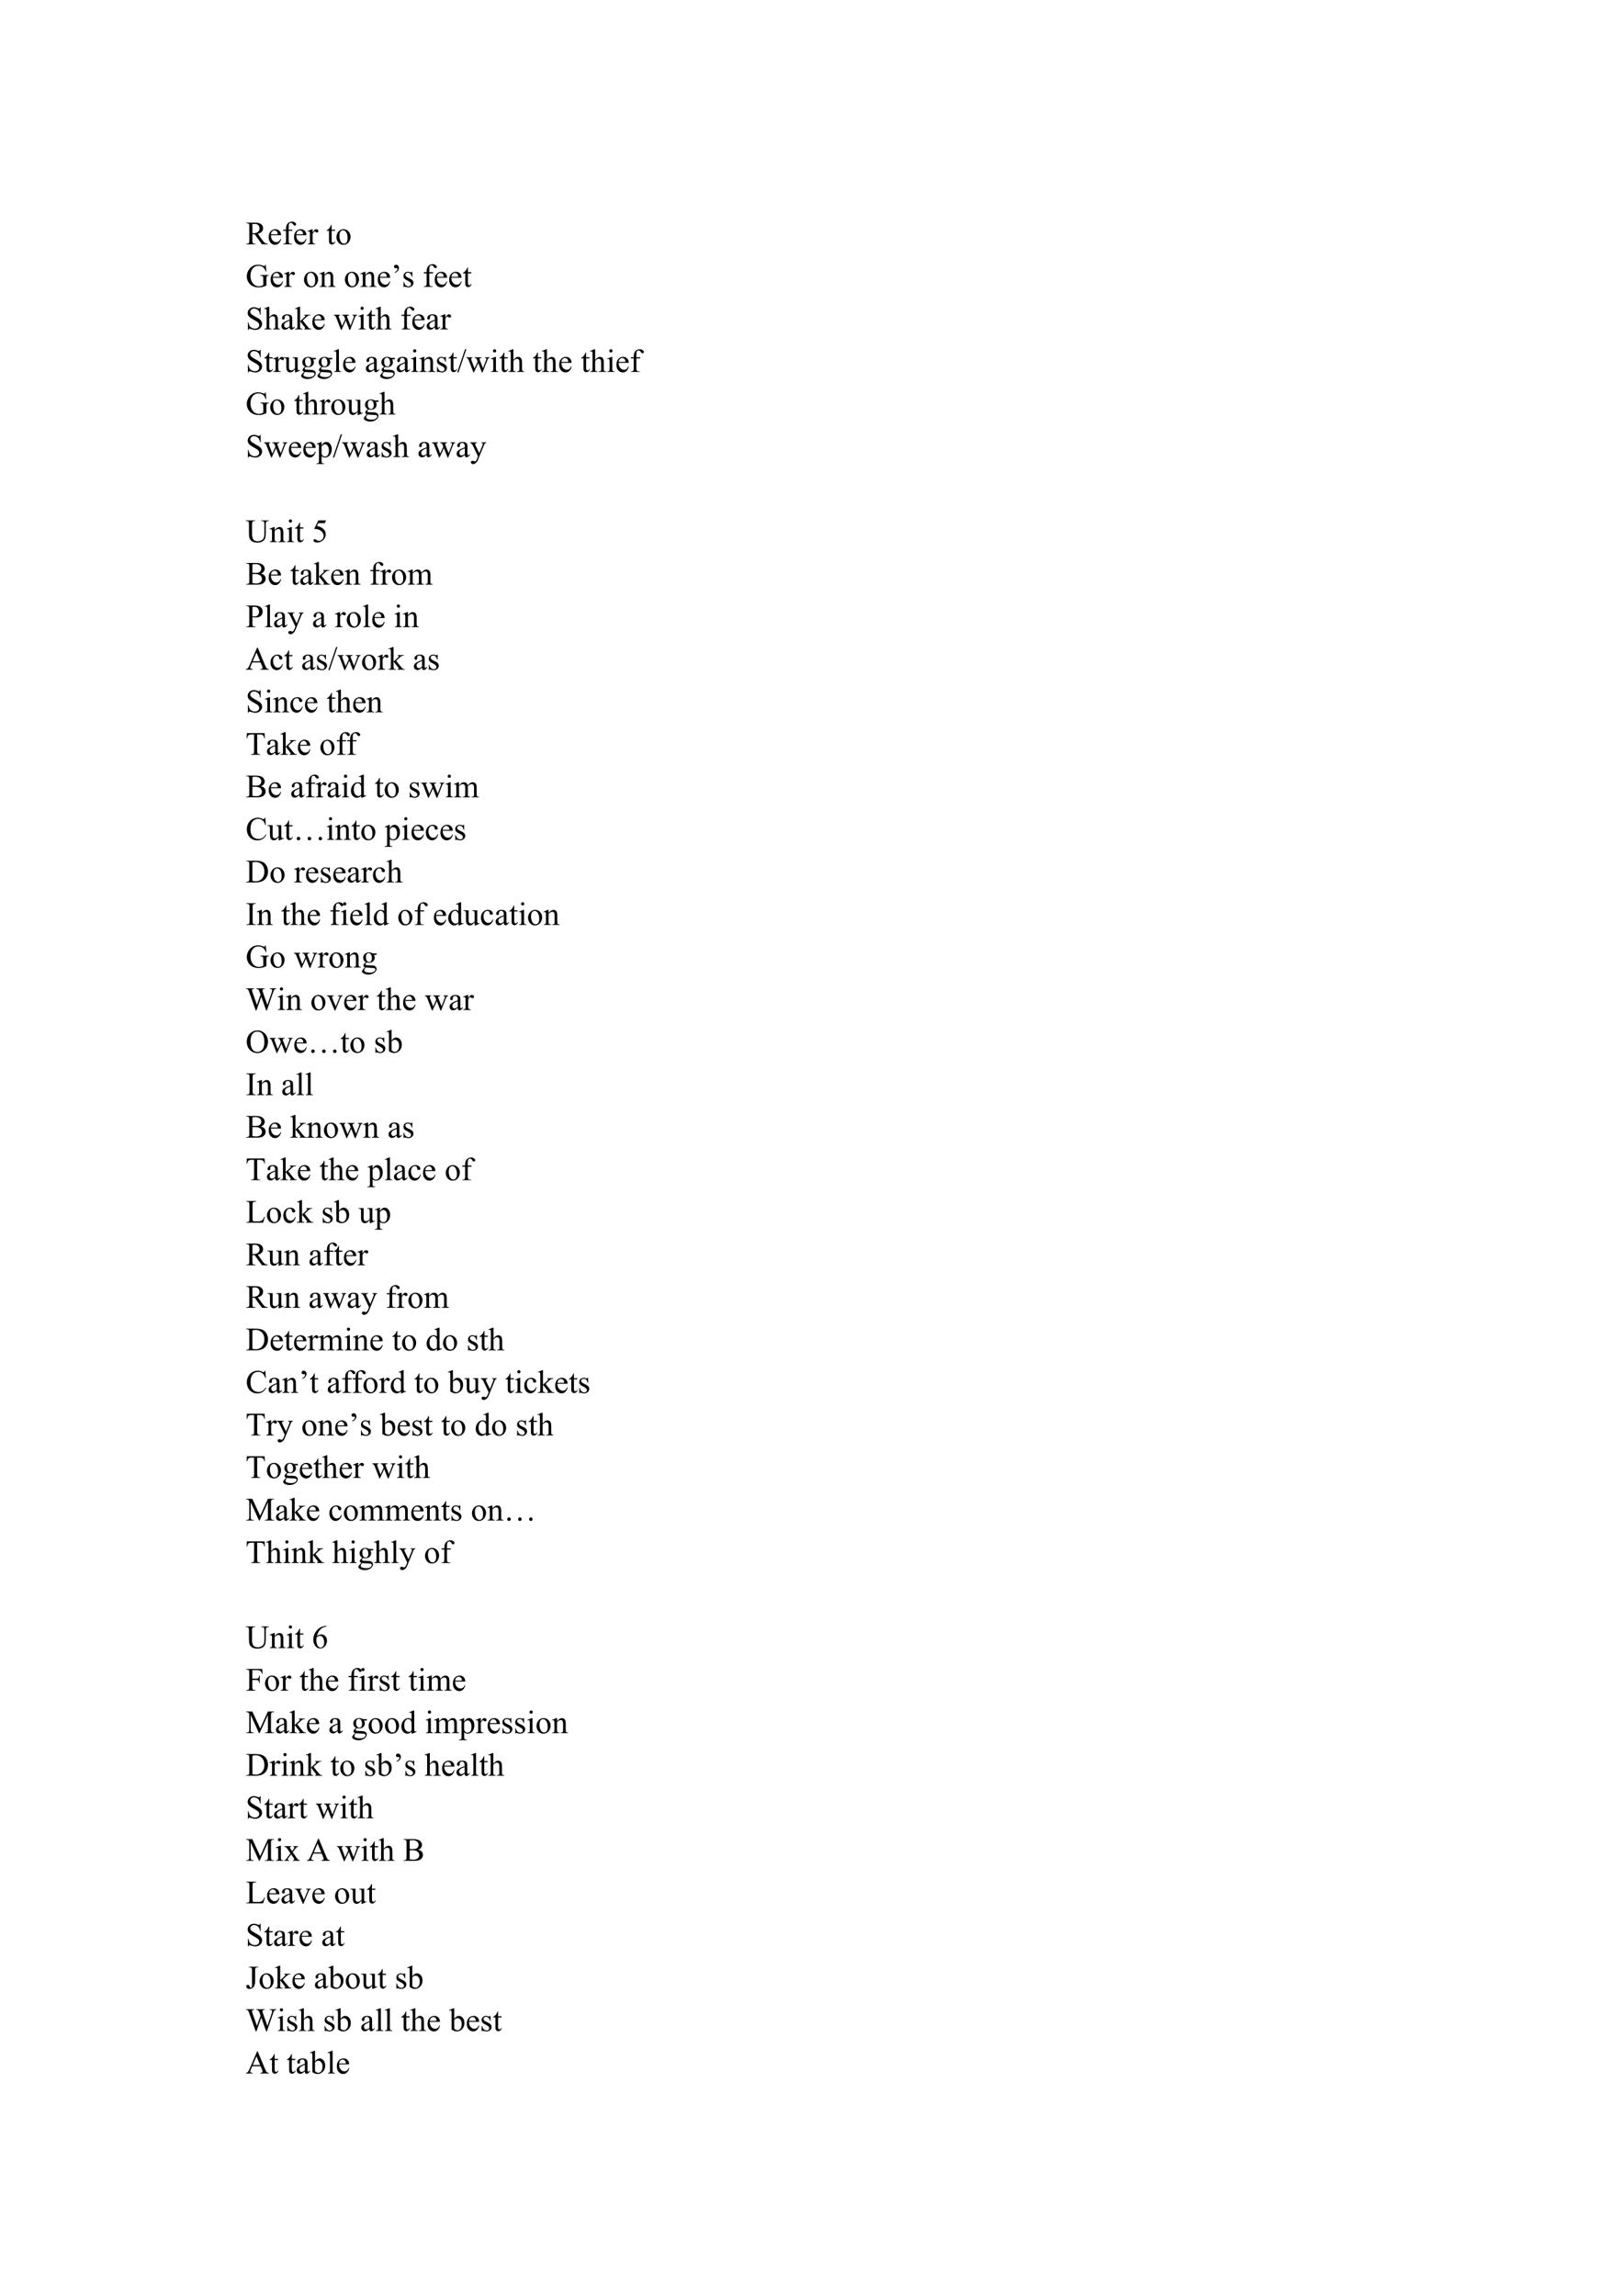 <?xml version="1.0" encoding="UTF-8"?>
<svg xmlns="http://www.w3.org/2000/svg" xmlns:xlink="http://www.w3.org/1999/xlink" width="595.304pt" height="841.89pt" viewBox="0 0 595.304 841.89" version="1.1">
<defs>
<g>
<symbol overflow="visible" id="glyph0-0">
<path style="stroke:none;" d="M 1.672 0 L 1.672 -7.5 L 7.672 -7.5 L 7.672 0 Z M 1.859 -0.188 L 7.484 -0.188 L 7.484 -7.312 L 1.859 -7.312 Z M 1.859 -0.188 "/>
</symbol>
<symbol overflow="visible" id="glyph0-1">
<path style="stroke:none;" d="M 8.109 0 L 5.984 0 L 3.297 -3.719 C 3.098 -3.707 2.938 -3.703 2.812 -3.703 C 2.758 -3.703 2.703 -3.703 2.641 -3.703 C 2.586 -3.703 2.531 -3.707 2.469 -3.719 L 2.469 -1.406 C 2.469 -0.906 2.52 -0.594 2.625 -0.469 C 2.781 -0.301 3.004 -0.219 3.297 -0.219 L 3.609 -0.219 L 3.609 0 L 0.203 0 L 0.203 -0.219 L 0.5 -0.219 C 0.844 -0.219 1.082 -0.328 1.219 -0.547 C 1.301 -0.672 1.344 -0.957 1.344 -1.406 L 1.344 -6.547 C 1.344 -7.047 1.289 -7.352 1.188 -7.469 C 1.031 -7.645 0.801 -7.734 0.5 -7.734 L 0.203 -7.734 L 0.203 -7.953 L 3.094 -7.953 C 3.938 -7.953 4.555 -7.891 4.953 -7.766 C 5.359 -7.641 5.703 -7.41 5.984 -7.078 C 6.266 -6.754 6.406 -6.363 6.406 -5.906 C 6.406 -5.414 6.242 -4.988 5.922 -4.625 C 5.609 -4.27 5.117 -4.02 4.453 -3.875 L 6.094 -1.594 C 6.469 -1.062 6.785 -0.707 7.047 -0.531 C 7.316 -0.363 7.672 -0.258 8.109 -0.219 Z M 2.469 -4.078 C 2.539 -4.078 2.602 -4.078 2.656 -4.078 C 2.719 -4.078 2.766 -4.078 2.797 -4.078 C 3.555 -4.078 4.129 -4.238 4.516 -4.562 C 4.898 -4.895 5.094 -5.316 5.094 -5.828 C 5.094 -6.316 4.938 -6.719 4.625 -7.031 C 4.312 -7.344 3.898 -7.5 3.391 -7.5 C 3.16 -7.5 2.852 -7.461 2.469 -7.391 Z M 2.469 -4.078 "/>
</symbol>
<symbol overflow="visible" id="glyph0-2">
<path style="stroke:none;" d="M 1.281 -3.344 C 1.27 -2.551 1.461 -1.926 1.859 -1.469 C 2.242 -1.02 2.703 -0.797 3.234 -0.797 C 3.586 -0.797 3.895 -0.891 4.156 -1.078 C 4.414 -1.273 4.633 -1.609 4.812 -2.078 L 4.984 -1.953 C 4.898 -1.422 4.66 -0.93 4.266 -0.484 C 3.879 -0.047 3.391 0.172 2.797 0.172 C 2.148 0.172 1.598 -0.078 1.141 -0.578 C 0.68 -1.086 0.453 -1.766 0.453 -2.609 C 0.453 -3.523 0.688 -4.238 1.156 -4.75 C 1.625 -5.27 2.211 -5.531 2.922 -5.531 C 3.523 -5.531 4.02 -5.332 4.406 -4.938 C 4.789 -4.539 4.984 -4.008 4.984 -3.344 Z M 1.281 -3.688 L 3.766 -3.688 C 3.742 -4.031 3.703 -4.27 3.641 -4.406 C 3.547 -4.625 3.398 -4.797 3.203 -4.922 C 3.004 -5.047 2.801 -5.109 2.594 -5.109 C 2.27 -5.109 1.977 -4.984 1.719 -4.734 C 1.469 -4.484 1.32 -4.133 1.281 -3.688 Z M 1.281 -3.688 "/>
</symbol>
<symbol overflow="visible" id="glyph0-3">
<path style="stroke:none;" d="M 2.469 -4.953 L 2.469 -1.422 C 2.469 -0.922 2.523 -0.602 2.641 -0.469 C 2.785 -0.301 2.977 -0.219 3.219 -0.219 L 3.703 -0.219 L 3.703 0 L 0.5 0 L 0.5 -0.219 L 0.734 -0.219 C 0.891 -0.219 1.031 -0.254 1.156 -0.328 C 1.289 -0.41 1.379 -0.516 1.422 -0.641 C 1.473 -0.773 1.5 -1.035 1.5 -1.422 L 1.5 -4.953 L 0.469 -4.953 L 0.469 -5.375 L 1.5 -5.375 L 1.5 -5.719 C 1.5 -6.25 1.582 -6.703 1.75 -7.078 C 1.926 -7.453 2.191 -7.754 2.547 -7.984 C 2.898 -8.211 3.301 -8.328 3.75 -8.328 C 4.156 -8.328 4.531 -8.191 4.875 -7.922 C 5.102 -7.742 5.219 -7.547 5.219 -7.328 C 5.219 -7.211 5.164 -7.102 5.062 -7 C 4.957 -6.895 4.848 -6.844 4.734 -6.844 C 4.641 -6.844 4.539 -6.875 4.438 -6.938 C 4.344 -7 4.223 -7.133 4.078 -7.344 C 3.941 -7.562 3.812 -7.707 3.688 -7.781 C 3.562 -7.863 3.426 -7.906 3.281 -7.906 C 3.102 -7.906 2.953 -7.852 2.828 -7.75 C 2.703 -7.656 2.609 -7.508 2.547 -7.312 C 2.492 -7.113 2.469 -6.594 2.469 -5.75 L 2.469 -5.375 L 3.859 -5.375 L 3.859 -4.953 Z M 2.469 -4.953 "/>
</symbol>
<symbol overflow="visible" id="glyph0-4">
<path style="stroke:none;" d="M 1.953 -5.531 L 1.953 -4.312 C 2.398 -5.125 2.859 -5.531 3.328 -5.531 C 3.547 -5.531 3.723 -5.461 3.859 -5.328 C 4.004 -5.203 4.078 -5.051 4.078 -4.875 C 4.078 -4.719 4.023 -4.586 3.922 -4.484 C 3.816 -4.379 3.695 -4.328 3.562 -4.328 C 3.426 -4.328 3.27 -4.395 3.094 -4.531 C 2.926 -4.664 2.801 -4.734 2.719 -4.734 C 2.645 -4.734 2.566 -4.695 2.484 -4.625 C 2.316 -4.457 2.141 -4.191 1.953 -3.828 L 1.953 -1.25 C 1.953 -0.957 1.988 -0.734 2.062 -0.578 C 2.113 -0.473 2.203 -0.383 2.328 -0.312 C 2.453 -0.25 2.641 -0.219 2.891 -0.219 L 2.891 0 L 0.141 0 L 0.141 -0.219 C 0.41 -0.219 0.613 -0.258 0.75 -0.344 C 0.844 -0.406 0.91 -0.504 0.953 -0.641 C 0.973 -0.703 0.984 -0.891 0.984 -1.203 L 0.984 -3.281 C 0.984 -3.906 0.969 -4.273 0.938 -4.391 C 0.914 -4.516 0.867 -4.602 0.797 -4.656 C 0.734 -4.719 0.648 -4.75 0.547 -4.75 C 0.422 -4.75 0.285 -4.719 0.141 -4.656 L 0.078 -4.875 L 1.703 -5.531 Z M 1.953 -5.531 "/>
</symbol>
<symbol overflow="visible" id="glyph0-5">
<path style="stroke:none;" d=""/>
</symbol>
<symbol overflow="visible" id="glyph0-6">
<path style="stroke:none;" d="M 1.938 -7.125 L 1.938 -5.375 L 3.188 -5.375 L 3.188 -4.953 L 1.938 -4.953 L 1.938 -1.484 C 1.938 -1.129 1.984 -0.891 2.078 -0.766 C 2.18 -0.648 2.312 -0.594 2.469 -0.594 C 2.594 -0.594 2.719 -0.629 2.844 -0.703 C 2.969 -0.785 3.062 -0.906 3.125 -1.062 L 3.359 -1.062 C 3.211 -0.688 3.016 -0.398 2.766 -0.203 C 2.516 -0.004 2.258 0.094 2 0.094 C 1.82 0.094 1.645 0.039 1.469 -0.062 C 1.301 -0.164 1.176 -0.305 1.094 -0.484 C 1.008 -0.672 0.969 -0.957 0.969 -1.344 L 0.969 -4.953 L 0.125 -4.953 L 0.125 -5.156 C 0.332 -5.238 0.547 -5.379 0.766 -5.578 C 0.992 -5.785 1.195 -6.031 1.375 -6.312 C 1.469 -6.469 1.594 -6.738 1.75 -7.125 Z M 1.938 -7.125 "/>
</symbol>
<symbol overflow="visible" id="glyph0-7">
<path style="stroke:none;" d="M 3 -5.531 C 3.812 -5.531 4.461 -5.219 4.953 -4.594 C 5.367 -4.07 5.578 -3.469 5.578 -2.781 C 5.578 -2.301 5.461 -1.816 5.234 -1.328 C 5.004 -0.836 4.688 -0.461 4.281 -0.203 C 3.883 0.047 3.438 0.172 2.938 0.172 C 2.125 0.172 1.484 -0.148 1.016 -0.797 C 0.609 -1.348 0.406 -1.957 0.406 -2.625 C 0.406 -3.125 0.523 -3.613 0.766 -4.094 C 1.016 -4.582 1.336 -4.941 1.734 -5.172 C 2.129 -5.41 2.551 -5.531 3 -5.531 Z M 2.812 -5.141 C 2.613 -5.141 2.406 -5.078 2.188 -4.953 C 1.977 -4.836 1.812 -4.625 1.688 -4.312 C 1.562 -4 1.5 -3.602 1.5 -3.125 C 1.5 -2.344 1.648 -1.664 1.953 -1.094 C 2.266 -0.531 2.676 -0.25 3.188 -0.25 C 3.562 -0.25 3.875 -0.406 4.125 -0.719 C 4.375 -1.031 4.5 -1.566 4.5 -2.328 C 4.5 -3.285 4.289 -4.035 3.875 -4.578 C 3.602 -4.953 3.25 -5.141 2.812 -5.141 Z M 2.812 -5.141 "/>
</symbol>
<symbol overflow="visible" id="glyph0-8">
<path style="stroke:none;" d="M 7.359 -8.125 L 7.578 -5.625 L 7.359 -5.625 C 7.16 -6.25 6.895 -6.719 6.562 -7.031 C 6.094 -7.488 5.484 -7.719 4.734 -7.719 C 3.723 -7.719 2.957 -7.316 2.438 -6.516 C 1.988 -5.836 1.766 -5.035 1.766 -4.109 C 1.766 -3.348 1.91 -2.656 2.203 -2.031 C 2.504 -1.406 2.891 -0.945 3.359 -0.656 C 3.836 -0.363 4.328 -0.219 4.828 -0.219 C 5.117 -0.219 5.398 -0.254 5.672 -0.328 C 5.941 -0.398 6.207 -0.508 6.469 -0.656 L 6.469 -2.953 C 6.469 -3.348 6.438 -3.609 6.375 -3.734 C 6.312 -3.859 6.219 -3.953 6.094 -4.016 C 5.969 -4.078 5.742 -4.109 5.422 -4.109 L 5.422 -4.344 L 8.5 -4.344 L 8.5 -4.109 L 8.344 -4.109 C 8.039 -4.109 7.832 -4.008 7.719 -3.812 C 7.645 -3.664 7.609 -3.379 7.609 -2.953 L 7.609 -0.516 C 7.16 -0.273 6.719 -0.098 6.281 0.016 C 5.844 0.129 5.352 0.188 4.812 0.188 C 3.281 0.188 2.113 -0.305 1.312 -1.297 C 0.719 -2.035 0.422 -2.883 0.422 -3.844 C 0.422 -4.551 0.586 -5.223 0.922 -5.859 C 1.328 -6.617 1.875 -7.207 2.562 -7.625 C 3.145 -7.957 3.832 -8.125 4.625 -8.125 C 4.914 -8.125 5.176 -8.098 5.406 -8.047 C 5.645 -8.004 5.984 -7.906 6.422 -7.75 C 6.641 -7.664 6.785 -7.625 6.859 -7.625 C 6.93 -7.625 6.992 -7.656 7.047 -7.719 C 7.098 -7.789 7.133 -7.926 7.156 -8.125 Z M 7.359 -8.125 "/>
</symbol>
<symbol overflow="visible" id="glyph0-9">
<path style="stroke:none;" d="M 1.938 -4.391 C 2.57 -5.148 3.172 -5.531 3.734 -5.531 C 4.023 -5.531 4.273 -5.457 4.484 -5.312 C 4.703 -5.164 4.875 -4.922 5 -4.578 C 5.082 -4.348 5.125 -3.988 5.125 -3.5 L 5.125 -1.219 C 5.125 -0.875 5.148 -0.641 5.203 -0.516 C 5.254 -0.422 5.328 -0.348 5.422 -0.297 C 5.516 -0.242 5.691 -0.219 5.953 -0.219 L 5.953 0 L 3.297 0 L 3.297 -0.219 L 3.406 -0.219 C 3.656 -0.219 3.828 -0.254 3.922 -0.328 C 4.023 -0.398 4.098 -0.508 4.141 -0.656 C 4.148 -0.719 4.156 -0.906 4.156 -1.219 L 4.156 -3.406 C 4.156 -3.895 4.094 -4.25 3.969 -4.469 C 3.844 -4.695 3.629 -4.812 3.328 -4.812 C 2.859 -4.812 2.395 -4.555 1.938 -4.047 L 1.938 -1.219 C 1.938 -0.852 1.957 -0.629 2 -0.547 C 2.062 -0.43 2.141 -0.348 2.234 -0.297 C 2.328 -0.242 2.52 -0.219 2.812 -0.219 L 2.812 0 L 0.156 0 L 0.156 -0.219 L 0.281 -0.219 C 0.551 -0.219 0.734 -0.285 0.828 -0.422 C 0.922 -0.555 0.969 -0.82 0.969 -1.219 L 0.969 -3.203 C 0.969 -3.848 0.953 -4.238 0.922 -4.375 C 0.898 -4.52 0.859 -4.617 0.797 -4.672 C 0.734 -4.723 0.648 -4.75 0.547 -4.75 C 0.441 -4.75 0.312 -4.719 0.156 -4.656 L 0.078 -4.875 L 1.688 -5.531 L 1.938 -5.531 Z M 1.938 -4.391 "/>
</symbol>
<symbol overflow="visible" id="glyph0-10">
<path style="stroke:none;" d="M 1.391 -5.094 L 1.391 -5.375 C 1.797 -5.602 2.07 -5.82 2.219 -6.031 C 2.32 -6.188 2.375 -6.363 2.375 -6.562 C 2.375 -6.688 2.348 -6.781 2.297 -6.844 C 2.254 -6.895 2.207 -6.922 2.156 -6.922 C 2.113 -6.922 2.055 -6.91 1.984 -6.891 C 1.879 -6.848 1.797 -6.828 1.734 -6.828 C 1.578 -6.828 1.438 -6.883 1.312 -7 C 1.188 -7.125 1.125 -7.273 1.125 -7.453 C 1.125 -7.641 1.188 -7.789 1.312 -7.906 C 1.477 -8.051 1.676 -8.125 1.906 -8.125 C 2.164 -8.125 2.398 -8.016 2.609 -7.797 C 2.816 -7.578 2.922 -7.301 2.922 -6.969 C 2.922 -6.508 2.742 -6.094 2.391 -5.719 C 2.16 -5.469 1.828 -5.258 1.391 -5.094 Z M 1.391 -5.094 "/>
</symbol>
<symbol overflow="visible" id="glyph0-11">
<path style="stroke:none;" d="M 3.844 -5.531 L 3.844 -3.703 L 3.656 -3.703 C 3.5 -4.273 3.305 -4.664 3.078 -4.875 C 2.848 -5.082 2.551 -5.188 2.188 -5.188 C 1.914 -5.188 1.695 -5.113 1.531 -4.969 C 1.363 -4.82 1.281 -4.66 1.281 -4.484 C 1.281 -4.266 1.344 -4.078 1.469 -3.922 C 1.582 -3.766 1.828 -3.594 2.203 -3.406 L 3.062 -3 C 3.852 -2.613 4.25 -2.102 4.25 -1.469 C 4.25 -0.977 4.062 -0.582 3.688 -0.281 C 3.32 0.02 2.91 0.172 2.453 0.172 C 2.129 0.172 1.754 0.109 1.328 -0.016 C 1.203 -0.055 1.098 -0.078 1.016 -0.078 C 0.922 -0.078 0.848 -0.023 0.797 0.078 L 0.609 0.078 L 0.609 -1.828 L 0.797 -1.828 C 0.91 -1.285 1.117 -0.875 1.422 -0.594 C 1.734 -0.32 2.082 -0.188 2.469 -0.188 C 2.738 -0.188 2.957 -0.266 3.125 -0.422 C 3.289 -0.578 3.375 -0.766 3.375 -0.984 C 3.375 -1.254 3.281 -1.484 3.094 -1.672 C 2.906 -1.859 2.523 -2.094 1.953 -2.375 C 1.391 -2.656 1.02 -2.906 0.844 -3.125 C 0.676 -3.352 0.594 -3.633 0.594 -3.969 C 0.594 -4.414 0.742 -4.785 1.047 -5.078 C 1.348 -5.379 1.738 -5.531 2.219 -5.531 C 2.426 -5.531 2.68 -5.484 2.984 -5.391 C 3.18 -5.328 3.312 -5.297 3.375 -5.297 C 3.438 -5.297 3.484 -5.312 3.516 -5.344 C 3.555 -5.375 3.602 -5.438 3.656 -5.531 Z M 3.844 -5.531 "/>
</symbol>
<symbol overflow="visible" id="glyph0-12">
<path style="stroke:none;" d="M 5.5 -8.125 L 5.5 -5.375 L 5.281 -5.375 C 5.219 -5.906 5.094 -6.328 4.906 -6.641 C 4.727 -6.953 4.469 -7.195 4.125 -7.375 C 3.789 -7.562 3.445 -7.656 3.094 -7.656 C 2.688 -7.656 2.348 -7.531 2.078 -7.281 C 1.816 -7.039 1.688 -6.758 1.688 -6.438 C 1.688 -6.195 1.77 -5.977 1.938 -5.781 C 2.176 -5.488 2.75 -5.098 3.656 -4.609 C 4.406 -4.211 4.914 -3.906 5.188 -3.688 C 5.457 -3.477 5.664 -3.227 5.812 -2.938 C 5.957 -2.645 6.031 -2.344 6.031 -2.031 C 6.031 -1.426 5.797 -0.906 5.328 -0.469 C 4.859 -0.031 4.258 0.188 3.531 0.188 C 3.301 0.188 3.082 0.164 2.875 0.125 C 2.758 0.102 2.508 0.035 2.125 -0.078 C 1.738 -0.203 1.5 -0.266 1.406 -0.266 C 1.301 -0.266 1.219 -0.234 1.156 -0.172 C 1.102 -0.117 1.066 0 1.047 0.188 L 0.828 0.188 L 0.828 -2.547 L 1.047 -2.547 C 1.148 -1.973 1.285 -1.547 1.453 -1.266 C 1.629 -0.984 1.891 -0.75 2.234 -0.562 C 2.586 -0.375 2.977 -0.281 3.406 -0.281 C 3.895 -0.281 4.281 -0.406 4.562 -0.656 C 4.844 -0.914 4.984 -1.223 4.984 -1.578 C 4.984 -1.773 4.93 -1.973 4.828 -2.172 C 4.723 -2.367 4.555 -2.551 4.328 -2.719 C 4.172 -2.844 3.754 -3.094 3.078 -3.469 C 2.398 -3.852 1.914 -4.156 1.625 -4.375 C 1.344 -4.602 1.125 -4.852 0.969 -5.125 C 0.82 -5.406 0.75 -5.707 0.75 -6.031 C 0.75 -6.602 0.969 -7.094 1.406 -7.5 C 1.844 -7.914 2.398 -8.125 3.078 -8.125 C 3.492 -8.125 3.941 -8.02 4.422 -7.812 C 4.641 -7.719 4.789 -7.672 4.875 -7.672 C 4.977 -7.672 5.062 -7.703 5.125 -7.766 C 5.195 -7.828 5.25 -7.945 5.281 -8.125 Z M 5.5 -8.125 "/>
</symbol>
<symbol overflow="visible" id="glyph0-13">
<path style="stroke:none;" d="M 1.953 -8.328 L 1.953 -4.406 C 2.391 -4.883 2.734 -5.191 2.984 -5.328 C 3.234 -5.461 3.488 -5.531 3.75 -5.531 C 4.051 -5.531 4.312 -5.441 4.531 -5.266 C 4.75 -5.098 4.91 -4.836 5.016 -4.484 C 5.086 -4.234 5.125 -3.773 5.125 -3.109 L 5.125 -1.219 C 5.125 -0.875 5.148 -0.641 5.203 -0.516 C 5.242 -0.422 5.312 -0.348 5.406 -0.297 C 5.5 -0.242 5.672 -0.219 5.922 -0.219 L 5.922 0 L 3.281 0 L 3.281 -0.219 L 3.406 -0.219 C 3.656 -0.219 3.828 -0.254 3.922 -0.328 C 4.023 -0.398 4.098 -0.508 4.141 -0.656 C 4.148 -0.719 4.156 -0.906 4.156 -1.219 L 4.156 -3.109 C 4.156 -3.691 4.125 -4.078 4.062 -4.266 C 4 -4.453 3.898 -4.586 3.766 -4.672 C 3.641 -4.766 3.484 -4.812 3.297 -4.812 C 3.098 -4.812 2.895 -4.758 2.688 -4.656 C 2.488 -4.562 2.242 -4.359 1.953 -4.047 L 1.953 -1.219 C 1.953 -0.844 1.973 -0.609 2.016 -0.516 C 2.055 -0.43 2.129 -0.359 2.234 -0.297 C 2.348 -0.242 2.539 -0.219 2.812 -0.219 L 2.812 0 L 0.156 0 L 0.156 -0.219 C 0.395 -0.219 0.582 -0.254 0.719 -0.328 C 0.801 -0.359 0.863 -0.426 0.906 -0.531 C 0.957 -0.645 0.984 -0.875 0.984 -1.219 L 0.984 -6.078 C 0.984 -6.68 0.969 -7.051 0.938 -7.188 C 0.906 -7.332 0.859 -7.43 0.797 -7.484 C 0.734 -7.535 0.656 -7.562 0.562 -7.562 C 0.477 -7.562 0.344 -7.531 0.156 -7.469 L 0.078 -7.672 L 1.688 -8.328 Z M 1.953 -8.328 "/>
</symbol>
<symbol overflow="visible" id="glyph0-14">
<path style="stroke:none;" d="M 3.422 -0.781 C 2.867 -0.352 2.52 -0.102 2.375 -0.031 C 2.164 0.062 1.941 0.109 1.703 0.109 C 1.336 0.109 1.031 -0.016 0.781 -0.266 C 0.539 -0.523 0.422 -0.859 0.422 -1.266 C 0.422 -1.535 0.484 -1.766 0.609 -1.953 C 0.766 -2.211 1.039 -2.457 1.438 -2.688 C 1.832 -2.926 2.492 -3.219 3.422 -3.562 L 3.422 -3.766 C 3.422 -4.305 3.332 -4.676 3.156 -4.875 C 2.988 -5.07 2.742 -5.172 2.422 -5.172 C 2.172 -5.172 1.973 -5.102 1.828 -4.969 C 1.68 -4.832 1.609 -4.68 1.609 -4.516 L 1.625 -4.172 C 1.625 -3.992 1.578 -3.852 1.484 -3.75 C 1.391 -3.656 1.27 -3.609 1.125 -3.609 C 0.977 -3.609 0.859 -3.66 0.766 -3.766 C 0.68 -3.867 0.641 -4.004 0.641 -4.172 C 0.641 -4.516 0.812 -4.828 1.156 -5.109 C 1.5 -5.391 1.977 -5.531 2.594 -5.531 C 3.07 -5.531 3.461 -5.445 3.766 -5.281 C 3.992 -5.164 4.164 -4.977 4.281 -4.719 C 4.352 -4.551 4.391 -4.207 4.391 -3.688 L 4.391 -1.859 C 4.391 -1.348 4.395 -1.035 4.406 -0.922 C 4.426 -0.805 4.457 -0.727 4.5 -0.688 C 4.551 -0.656 4.609 -0.641 4.672 -0.641 C 4.734 -0.641 4.785 -0.648 4.828 -0.672 C 4.91 -0.723 5.066 -0.867 5.297 -1.109 L 5.297 -0.781 C 4.859 -0.188 4.441 0.109 4.047 0.109 C 3.859 0.109 3.707 0.039 3.594 -0.094 C 3.477 -0.227 3.422 -0.457 3.422 -0.781 Z M 3.422 -1.156 L 3.422 -3.203 C 2.828 -2.961 2.445 -2.797 2.281 -2.703 C 1.969 -2.523 1.742 -2.344 1.609 -2.156 C 1.473 -1.969 1.406 -1.766 1.406 -1.547 C 1.406 -1.266 1.488 -1.031 1.656 -0.844 C 1.832 -0.656 2.031 -0.562 2.25 -0.562 C 2.539 -0.562 2.93 -0.758 3.422 -1.156 Z M 3.422 -1.156 "/>
</symbol>
<symbol overflow="visible" id="glyph0-15">
<path style="stroke:none;" d="M 1.969 -8.328 L 1.969 -3 L 3.328 -4.234 C 3.617 -4.504 3.785 -4.672 3.828 -4.734 C 3.859 -4.785 3.875 -4.832 3.875 -4.875 C 3.875 -4.957 3.844 -5.023 3.781 -5.078 C 3.719 -5.141 3.613 -5.176 3.469 -5.188 L 3.469 -5.375 L 5.797 -5.375 L 5.797 -5.188 C 5.473 -5.176 5.203 -5.125 4.984 -5.031 C 4.773 -4.945 4.547 -4.785 4.297 -4.547 L 2.922 -3.281 L 4.297 -1.547 C 4.68 -1.066 4.938 -0.758 5.062 -0.625 C 5.25 -0.445 5.414 -0.328 5.562 -0.266 C 5.656 -0.234 5.828 -0.219 6.078 -0.219 L 6.078 0 L 3.469 0 L 3.469 -0.219 C 3.613 -0.219 3.711 -0.238 3.766 -0.281 C 3.816 -0.32 3.844 -0.379 3.844 -0.453 C 3.844 -0.547 3.766 -0.691 3.609 -0.891 L 1.969 -2.984 L 1.969 -1.203 C 1.969 -0.859 1.988 -0.629 2.031 -0.516 C 2.082 -0.41 2.148 -0.332 2.234 -0.281 C 2.328 -0.238 2.523 -0.219 2.828 -0.219 L 2.828 0 L 0.094 0 L 0.094 -0.219 C 0.375 -0.219 0.582 -0.25 0.719 -0.312 C 0.801 -0.352 0.863 -0.422 0.906 -0.516 C 0.957 -0.641 0.984 -0.859 0.984 -1.172 L 0.984 -6.062 C 0.984 -6.688 0.969 -7.066 0.938 -7.203 C 0.914 -7.336 0.875 -7.43 0.812 -7.484 C 0.75 -7.547 0.664 -7.578 0.562 -7.578 C 0.488 -7.578 0.367 -7.539 0.203 -7.469 L 0.094 -7.672 L 1.688 -8.328 Z M 1.969 -8.328 "/>
</symbol>
<symbol overflow="visible" id="glyph0-16">
<path style="stroke:none;" d="M 0.078 -5.375 L 2.328 -5.375 L 2.328 -5.156 C 2.117 -5.133 1.984 -5.094 1.922 -5.031 C 1.859 -4.977 1.828 -4.895 1.828 -4.781 C 1.828 -4.664 1.859 -4.52 1.922 -4.344 L 3.078 -1.266 L 4.219 -3.781 L 3.922 -4.562 C 3.828 -4.801 3.703 -4.961 3.547 -5.047 C 3.461 -5.109 3.305 -5.145 3.078 -5.156 L 3.078 -5.375 L 5.625 -5.375 L 5.625 -5.156 C 5.344 -5.145 5.145 -5.094 5.031 -5 C 4.945 -4.938 4.906 -4.836 4.906 -4.703 C 4.906 -4.617 4.922 -4.535 4.953 -4.453 L 6.172 -1.375 L 7.312 -4.344 C 7.383 -4.562 7.422 -4.734 7.422 -4.859 C 7.422 -4.93 7.383 -4.992 7.312 -5.047 C 7.238 -5.109 7.086 -5.145 6.859 -5.156 L 6.859 -5.375 L 8.562 -5.375 L 8.562 -5.156 C 8.219 -5.102 7.969 -4.867 7.812 -4.453 L 6.016 0.172 L 5.766 0.172 L 4.438 -3.266 L 2.859 0.172 L 2.656 0.172 L 0.922 -4.344 C 0.805 -4.633 0.691 -4.828 0.578 -4.922 C 0.473 -5.023 0.305 -5.102 0.078 -5.156 Z M 0.078 -5.375 "/>
</symbol>
<symbol overflow="visible" id="glyph0-17">
<path style="stroke:none;" d="M 1.734 -8.328 C 1.898 -8.328 2.039 -8.27 2.156 -8.156 C 2.27 -8.039 2.328 -7.898 2.328 -7.734 C 2.328 -7.578 2.27 -7.438 2.156 -7.312 C 2.039 -7.195 1.898 -7.141 1.734 -7.141 C 1.578 -7.141 1.438 -7.195 1.312 -7.312 C 1.195 -7.438 1.141 -7.578 1.141 -7.734 C 1.141 -7.898 1.195 -8.039 1.312 -8.156 C 1.426 -8.27 1.566 -8.328 1.734 -8.328 Z M 2.234 -5.531 L 2.234 -1.219 C 2.234 -0.875 2.254 -0.645 2.297 -0.531 C 2.348 -0.426 2.422 -0.348 2.516 -0.297 C 2.609 -0.242 2.785 -0.219 3.047 -0.219 L 3.047 0 L 0.438 0 L 0.438 -0.219 C 0.695 -0.219 0.867 -0.238 0.953 -0.281 C 1.047 -0.332 1.117 -0.414 1.172 -0.531 C 1.223 -0.656 1.25 -0.883 1.25 -1.219 L 1.25 -3.281 C 1.25 -3.863 1.234 -4.238 1.203 -4.406 C 1.172 -4.531 1.125 -4.617 1.062 -4.672 C 1.008 -4.723 0.93 -4.75 0.828 -4.75 C 0.723 -4.75 0.594 -4.719 0.438 -4.656 L 0.359 -4.875 L 1.969 -5.531 Z M 2.234 -5.531 "/>
</symbol>
<symbol overflow="visible" id="glyph0-18">
<path style="stroke:none;" d="M 5.078 -5.375 L 5.078 -2.109 C 5.078 -1.492 5.094 -1.113 5.125 -0.969 C 5.156 -0.832 5.203 -0.738 5.266 -0.688 C 5.328 -0.633 5.398 -0.609 5.484 -0.609 C 5.609 -0.609 5.75 -0.641 5.906 -0.703 L 5.984 -0.5 L 4.375 0.172 L 4.109 0.172 L 4.109 -0.969 C 3.648 -0.469 3.301 -0.148 3.062 -0.016 C 2.82 0.109 2.566 0.172 2.297 0.172 C 1.992 0.172 1.727 0.082 1.5 -0.094 C 1.281 -0.27 1.129 -0.492 1.047 -0.766 C 0.961 -1.035 0.922 -1.422 0.922 -1.922 L 0.922 -4.328 C 0.922 -4.578 0.891 -4.75 0.828 -4.844 C 0.773 -4.945 0.695 -5.023 0.594 -5.078 C 0.488 -5.129 0.297 -5.156 0.016 -5.156 L 0.016 -5.375 L 1.891 -5.375 L 1.891 -1.781 C 1.891 -1.281 1.977 -0.953 2.156 -0.797 C 2.332 -0.641 2.539 -0.562 2.781 -0.562 C 2.945 -0.562 3.133 -0.613 3.344 -0.719 C 3.562 -0.82 3.816 -1.02 4.109 -1.312 L 4.109 -4.359 C 4.109 -4.66 4.051 -4.863 3.938 -4.969 C 3.832 -5.082 3.602 -5.145 3.25 -5.156 L 3.25 -5.375 Z M 5.078 -5.375 "/>
</symbol>
<symbol overflow="visible" id="glyph0-19">
<path style="stroke:none;" d="M 1.812 -1.953 C 1.477 -2.117 1.223 -2.344 1.047 -2.625 C 0.879 -2.914 0.797 -3.234 0.797 -3.578 C 0.797 -4.109 0.992 -4.566 1.391 -4.953 C 1.797 -5.336 2.312 -5.531 2.938 -5.531 C 3.445 -5.531 3.891 -5.406 4.266 -5.156 L 5.391 -5.156 C 5.566 -5.156 5.664 -5.148 5.688 -5.141 C 5.719 -5.129 5.738 -5.113 5.75 -5.094 C 5.77 -5.051 5.781 -4.988 5.781 -4.906 C 5.781 -4.801 5.77 -4.727 5.75 -4.688 C 5.738 -4.664 5.719 -4.648 5.688 -4.641 C 5.664 -4.629 5.566 -4.625 5.391 -4.625 L 4.703 -4.625 C 4.922 -4.344 5.031 -3.984 5.031 -3.547 C 5.031 -3.047 4.836 -2.617 4.453 -2.266 C 4.066 -1.91 3.551 -1.734 2.906 -1.734 C 2.645 -1.734 2.375 -1.77 2.094 -1.844 C 1.926 -1.695 1.812 -1.566 1.75 -1.453 C 1.688 -1.348 1.656 -1.254 1.656 -1.172 C 1.656 -1.109 1.688 -1.047 1.75 -0.984 C 1.82 -0.922 1.953 -0.875 2.141 -0.844 C 2.242 -0.832 2.516 -0.816 2.953 -0.797 C 3.754 -0.785 4.273 -0.758 4.516 -0.719 C 4.879 -0.664 5.172 -0.531 5.391 -0.312 C 5.609 -0.094 5.719 0.176 5.719 0.5 C 5.719 0.938 5.508 1.348 5.094 1.734 C 4.477 2.305 3.68 2.594 2.703 2.594 C 1.953 2.594 1.316 2.422 0.797 2.078 C 0.504 1.879 0.359 1.676 0.359 1.469 C 0.359 1.375 0.379 1.281 0.422 1.188 C 0.484 1.039 0.617 0.844 0.828 0.594 C 0.859 0.551 1.062 0.336 1.438 -0.047 C 1.227 -0.172 1.082 -0.281 1 -0.375 C 0.914 -0.469 0.875 -0.578 0.875 -0.703 C 0.875 -0.836 0.926 -0.992 1.031 -1.172 C 1.145 -1.359 1.406 -1.617 1.812 -1.953 Z M 2.828 -5.25 C 2.535 -5.25 2.289 -5.129 2.094 -4.891 C 1.906 -4.66 1.812 -4.312 1.812 -3.844 C 1.812 -3.219 1.941 -2.738 2.203 -2.406 C 2.41 -2.145 2.672 -2.016 2.984 -2.016 C 3.273 -2.016 3.516 -2.125 3.703 -2.344 C 3.898 -2.57 4 -2.926 4 -3.406 C 4 -4.02 3.863 -4.504 3.594 -4.859 C 3.395 -5.117 3.141 -5.25 2.828 -5.25 Z M 1.75 0 C 1.57 0.195 1.438 0.379 1.344 0.547 C 1.25 0.723 1.203 0.883 1.203 1.031 C 1.203 1.219 1.312 1.383 1.531 1.531 C 1.926 1.77 2.492 1.891 3.234 1.891 C 3.93 1.891 4.445 1.766 4.781 1.516 C 5.113 1.266 5.281 1 5.281 0.719 C 5.281 0.52 5.18 0.375 4.984 0.281 C 4.785 0.195 4.383 0.148 3.781 0.141 C 2.906 0.109 2.227 0.062 1.75 0 Z M 1.75 0 "/>
</symbol>
<symbol overflow="visible" id="glyph0-20">
<path style="stroke:none;" d="M 2.219 -8.328 L 2.219 -1.219 C 2.219 -0.875 2.242 -0.645 2.297 -0.531 C 2.348 -0.426 2.422 -0.348 2.516 -0.297 C 2.617 -0.242 2.812 -0.219 3.094 -0.219 L 3.094 0 L 0.453 0 L 0.453 -0.219 C 0.703 -0.219 0.867 -0.238 0.953 -0.281 C 1.047 -0.332 1.117 -0.414 1.172 -0.531 C 1.223 -0.656 1.25 -0.883 1.25 -1.219 L 1.25 -6.094 C 1.25 -6.695 1.234 -7.066 1.203 -7.203 C 1.18 -7.336 1.141 -7.43 1.078 -7.484 C 1.016 -7.535 0.938 -7.562 0.844 -7.562 C 0.738 -7.562 0.609 -7.531 0.453 -7.469 L 0.359 -7.672 L 1.953 -8.328 Z M 2.219 -8.328 "/>
</symbol>
<symbol overflow="visible" id="glyph0-21">
<path style="stroke:none;" d="M 3.359 -8.328 L 0.484 0.172 L 0.016 0.172 L 2.891 -8.328 Z M 3.359 -8.328 "/>
</symbol>
<symbol overflow="visible" id="glyph0-22">
<path style="stroke:none;" d="M -0.016 -4.828 L 1.641 -5.5 L 1.859 -5.5 L 1.859 -4.25 C 2.141 -4.719 2.422 -5.047 2.703 -5.234 C 2.984 -5.43 3.273 -5.531 3.578 -5.531 C 4.117 -5.531 4.566 -5.316 4.922 -4.891 C 5.367 -4.379 5.594 -3.707 5.594 -2.875 C 5.594 -1.945 5.328 -1.18 4.797 -0.578 C 4.359 -0.078 3.805 0.172 3.141 0.172 C 2.848 0.172 2.598 0.129 2.391 0.047 C 2.234 -0.016 2.055 -0.133 1.859 -0.312 L 1.859 1.328 C 1.859 1.691 1.879 1.922 1.922 2.016 C 1.973 2.117 2.051 2.195 2.156 2.25 C 2.27 2.312 2.473 2.344 2.766 2.344 L 2.766 2.562 L -0.047 2.562 L -0.047 2.344 L 0.109 2.344 C 0.316 2.352 0.5 2.316 0.656 2.234 C 0.727 2.18 0.785 2.109 0.828 2.016 C 0.867 1.922 0.891 1.68 0.891 1.297 L 0.891 -3.781 C 0.891 -4.133 0.875 -4.359 0.844 -4.453 C 0.812 -4.547 0.758 -4.613 0.688 -4.656 C 0.625 -4.707 0.535 -4.734 0.422 -4.734 C 0.328 -4.734 0.207 -4.703 0.062 -4.641 Z M 1.859 -3.906 L 1.859 -1.906 C 1.859 -1.469 1.879 -1.18 1.922 -1.047 C 1.973 -0.816 2.102 -0.613 2.312 -0.438 C 2.531 -0.27 2.801 -0.188 3.125 -0.188 C 3.508 -0.188 3.828 -0.336 4.078 -0.641 C 4.391 -1.047 4.547 -1.609 4.547 -2.328 C 4.547 -3.148 4.367 -3.781 4.016 -4.219 C 3.766 -4.52 3.469 -4.672 3.125 -4.672 C 2.938 -4.672 2.75 -4.625 2.562 -4.531 C 2.414 -4.469 2.18 -4.258 1.859 -3.906 Z M 1.859 -3.906 "/>
</symbol>
<symbol overflow="visible" id="glyph0-23">
<path style="stroke:none;" d="M 0.078 -5.375 L 2.578 -5.375 L 2.578 -5.156 L 2.453 -5.156 C 2.273 -5.156 2.141 -5.113 2.047 -5.031 C 1.961 -4.957 1.922 -4.863 1.922 -4.75 C 1.922 -4.602 1.984 -4.395 2.109 -4.125 L 3.422 -1.406 L 4.625 -4.375 C 4.688 -4.539 4.719 -4.703 4.719 -4.859 C 4.719 -4.922 4.707 -4.973 4.688 -5.016 C 4.656 -5.055 4.602 -5.086 4.531 -5.109 C 4.469 -5.141 4.352 -5.156 4.188 -5.156 L 4.188 -5.375 L 5.938 -5.375 L 5.938 -5.156 C 5.789 -5.133 5.676 -5.098 5.594 -5.047 C 5.52 -5.004 5.438 -4.922 5.344 -4.797 C 5.301 -4.742 5.234 -4.594 5.141 -4.344 L 2.953 1.016 C 2.742 1.535 2.469 1.926 2.125 2.188 C 1.781 2.457 1.453 2.594 1.141 2.594 C 0.91 2.594 0.719 2.523 0.562 2.391 C 0.414 2.254 0.344 2.102 0.344 1.938 C 0.344 1.77 0.395 1.633 0.5 1.531 C 0.613 1.438 0.766 1.391 0.953 1.391 C 1.078 1.391 1.254 1.43 1.484 1.516 C 1.641 1.578 1.734 1.609 1.766 1.609 C 1.891 1.609 2.02 1.547 2.156 1.422 C 2.289 1.305 2.43 1.07 2.578 0.719 L 2.953 -0.219 L 1.031 -4.266 C 0.969 -4.379 0.875 -4.531 0.75 -4.719 C 0.645 -4.852 0.562 -4.941 0.5 -4.984 C 0.414 -5.047 0.273 -5.102 0.078 -5.156 Z M 0.078 -5.375 "/>
</symbol>
<symbol overflow="visible" id="glyph0-24">
<path style="stroke:none;" d="M 5.719 -7.734 L 5.719 -7.953 L 8.531 -7.953 L 8.531 -7.734 L 8.234 -7.734 C 7.922 -7.734 7.68 -7.602 7.516 -7.344 C 7.43 -7.219 7.391 -6.938 7.391 -6.5 L 7.391 -3.266 C 7.391 -2.473 7.312 -1.852 7.156 -1.406 C 7 -0.969 6.688 -0.594 6.219 -0.281 C 5.758 0.031 5.133 0.188 4.344 0.188 C 3.469 0.188 2.805 0.035 2.359 -0.266 C 1.91 -0.566 1.594 -0.973 1.406 -1.484 C 1.281 -1.828 1.219 -2.477 1.219 -3.438 L 1.219 -6.547 C 1.219 -7.023 1.148 -7.344 1.016 -7.5 C 0.879 -7.656 0.66 -7.734 0.359 -7.734 L 0.062 -7.734 L 0.062 -7.953 L 3.5 -7.953 L 3.5 -7.734 L 3.188 -7.734 C 2.863 -7.734 2.629 -7.629 2.484 -7.422 C 2.391 -7.273 2.344 -6.984 2.344 -6.547 L 2.344 -3.078 C 2.344 -2.766 2.367 -2.41 2.422 -2.016 C 2.484 -1.617 2.586 -1.305 2.734 -1.078 C 2.879 -0.859 3.094 -0.676 3.375 -0.531 C 3.656 -0.383 4 -0.312 4.406 -0.312 C 4.926 -0.312 5.391 -0.426 5.797 -0.656 C 6.211 -0.883 6.492 -1.176 6.641 -1.531 C 6.797 -1.883 6.875 -2.484 6.875 -3.328 L 6.875 -6.547 C 6.875 -7.035 6.816 -7.344 6.703 -7.469 C 6.547 -7.645 6.32 -7.734 6.031 -7.734 Z M 5.719 -7.734 "/>
</symbol>
<symbol overflow="visible" id="glyph0-25">
<path style="stroke:none;" d="M 5.203 -7.953 L 4.75 -6.953 L 2.359 -6.953 L 1.844 -5.891 C 2.875 -5.734 3.691 -5.348 4.297 -4.734 C 4.816 -4.203 5.078 -3.578 5.078 -2.859 C 5.078 -2.441 4.992 -2.051 4.828 -1.688 C 4.66 -1.332 4.445 -1.031 4.188 -0.781 C 3.926 -0.531 3.641 -0.332 3.328 -0.188 C 2.879 0.031 2.414 0.141 1.938 0.141 C 1.457 0.141 1.109 0.062 0.891 -0.094 C 0.68 -0.258 0.578 -0.441 0.578 -0.641 C 0.578 -0.742 0.617 -0.836 0.703 -0.922 C 0.797 -1.016 0.91 -1.062 1.047 -1.062 C 1.148 -1.062 1.238 -1.047 1.312 -1.016 C 1.395 -0.984 1.523 -0.898 1.703 -0.766 C 1.992 -0.566 2.289 -0.469 2.594 -0.469 C 3.051 -0.469 3.453 -0.641 3.797 -0.984 C 4.141 -1.328 4.312 -1.75 4.312 -2.25 C 4.312 -2.727 4.156 -3.176 3.844 -3.594 C 3.539 -4.008 3.117 -4.328 2.578 -4.547 C 2.148 -4.723 1.57 -4.828 0.844 -4.859 L 2.359 -7.953 Z M 5.203 -7.953 "/>
</symbol>
<symbol overflow="visible" id="glyph0-26">
<path style="stroke:none;" d="M 5.547 -4.062 C 6.098 -3.938 6.508 -3.75 6.781 -3.5 C 7.156 -3.133 7.344 -2.691 7.344 -2.172 C 7.344 -1.773 7.219 -1.395 6.969 -1.031 C 6.719 -0.676 6.375 -0.414 5.938 -0.25 C 5.508 -0.082 4.848 0 3.953 0 L 0.203 0 L 0.203 -0.219 L 0.5 -0.219 C 0.832 -0.219 1.07 -0.32 1.219 -0.531 C 1.301 -0.664 1.344 -0.957 1.344 -1.406 L 1.344 -6.547 C 1.344 -7.035 1.285 -7.344 1.172 -7.469 C 1.023 -7.645 0.801 -7.734 0.5 -7.734 L 0.203 -7.734 L 0.203 -7.953 L 3.641 -7.953 C 4.273 -7.953 4.785 -7.906 5.172 -7.812 C 5.754 -7.664 6.203 -7.41 6.516 -7.047 C 6.828 -6.691 6.984 -6.285 6.984 -5.828 C 6.984 -5.43 6.859 -5.07 6.609 -4.75 C 6.367 -4.438 6.016 -4.207 5.547 -4.062 Z M 2.469 -4.375 C 2.613 -4.344 2.781 -4.32 2.969 -4.312 C 3.156 -4.301 3.359 -4.297 3.578 -4.297 C 4.148 -4.297 4.578 -4.352 4.859 -4.469 C 5.148 -4.594 5.367 -4.781 5.516 -5.031 C 5.672 -5.289 5.75 -5.57 5.75 -5.875 C 5.75 -6.332 5.562 -6.723 5.188 -7.047 C 4.812 -7.379 4.258 -7.547 3.531 -7.547 C 3.133 -7.547 2.781 -7.504 2.469 -7.422 Z M 2.469 -0.578 C 2.926 -0.473 3.375 -0.422 3.812 -0.422 C 4.52 -0.422 5.055 -0.578 5.422 -0.891 C 5.797 -1.211 5.984 -1.609 5.984 -2.078 C 5.984 -2.379 5.898 -2.672 5.734 -2.953 C 5.566 -3.242 5.289 -3.473 4.906 -3.641 C 4.531 -3.805 4.066 -3.891 3.516 -3.891 C 3.266 -3.891 3.051 -3.883 2.875 -3.875 C 2.707 -3.863 2.57 -3.848 2.469 -3.828 Z M 2.469 -0.578 "/>
</symbol>
<symbol overflow="visible" id="glyph0-27">
<path style="stroke:none;" d="M 1.969 -4.391 C 2.363 -4.773 2.594 -5 2.656 -5.062 C 2.832 -5.207 3.02 -5.32 3.219 -5.406 C 3.426 -5.488 3.629 -5.531 3.828 -5.531 C 4.172 -5.531 4.461 -5.43 4.703 -5.234 C 4.941 -5.035 5.102 -4.754 5.188 -4.391 C 5.594 -4.859 5.93 -5.164 6.203 -5.312 C 6.484 -5.457 6.77 -5.531 7.062 -5.531 C 7.344 -5.531 7.594 -5.457 7.812 -5.312 C 8.039 -5.164 8.219 -4.926 8.344 -4.594 C 8.426 -4.363 8.469 -4.004 8.469 -3.516 L 8.469 -1.219 C 8.469 -0.875 8.492 -0.641 8.547 -0.516 C 8.586 -0.43 8.66 -0.359 8.766 -0.297 C 8.867 -0.242 9.039 -0.219 9.281 -0.219 L 9.281 0 L 6.641 0 L 6.641 -0.219 L 6.75 -0.219 C 6.977 -0.219 7.156 -0.258 7.281 -0.344 C 7.375 -0.406 7.441 -0.504 7.484 -0.641 C 7.492 -0.711 7.5 -0.906 7.5 -1.219 L 7.5 -3.516 C 7.5 -3.953 7.445 -4.266 7.344 -4.453 C 7.188 -4.703 6.941 -4.828 6.609 -4.828 C 6.398 -4.828 6.191 -4.773 5.984 -4.672 C 5.773 -4.566 5.523 -4.375 5.234 -4.094 L 5.219 -4.031 L 5.234 -3.781 L 5.234 -1.219 C 5.234 -0.844 5.25 -0.609 5.281 -0.516 C 5.32 -0.43 5.398 -0.359 5.516 -0.297 C 5.629 -0.242 5.82 -0.219 6.094 -0.219 L 6.094 0 L 3.391 0 L 3.391 -0.219 C 3.68 -0.219 3.883 -0.25 4 -0.312 C 4.113 -0.383 4.191 -0.492 4.234 -0.641 C 4.254 -0.703 4.266 -0.895 4.266 -1.219 L 4.266 -3.516 C 4.266 -3.953 4.195 -4.27 4.062 -4.469 C 3.895 -4.719 3.656 -4.844 3.344 -4.844 C 3.133 -4.844 2.926 -4.785 2.719 -4.672 C 2.395 -4.492 2.145 -4.301 1.969 -4.094 L 1.969 -1.219 C 1.969 -0.863 1.988 -0.633 2.031 -0.531 C 2.082 -0.426 2.156 -0.348 2.25 -0.297 C 2.352 -0.242 2.551 -0.219 2.844 -0.219 L 2.844 0 L 0.188 0 L 0.188 -0.219 C 0.438 -0.219 0.609 -0.242 0.703 -0.297 C 0.797 -0.348 0.867 -0.43 0.922 -0.547 C 0.973 -0.66 1 -0.883 1 -1.219 L 1 -3.266 C 1 -3.859 0.984 -4.238 0.953 -4.406 C 0.922 -4.531 0.875 -4.617 0.812 -4.672 C 0.758 -4.723 0.68 -4.75 0.578 -4.75 C 0.473 -4.75 0.344 -4.719 0.188 -4.656 L 0.094 -4.875 L 1.719 -5.531 L 1.969 -5.531 Z M 1.969 -4.391 "/>
</symbol>
<symbol overflow="visible" id="glyph0-28">
<path style="stroke:none;" d="M 2.469 -3.719 L 2.469 -1.406 C 2.469 -0.906 2.52 -0.594 2.625 -0.469 C 2.77 -0.301 2.992 -0.219 3.297 -0.219 L 3.609 -0.219 L 3.609 0 L 0.203 0 L 0.203 -0.219 L 0.5 -0.219 C 0.832 -0.219 1.07 -0.328 1.219 -0.547 C 1.301 -0.672 1.344 -0.957 1.344 -1.406 L 1.344 -6.547 C 1.344 -7.047 1.285 -7.352 1.172 -7.469 C 1.023 -7.645 0.801 -7.734 0.5 -7.734 L 0.203 -7.734 L 0.203 -7.953 L 3.109 -7.953 C 3.816 -7.953 4.375 -7.875 4.781 -7.719 C 5.195 -7.57 5.547 -7.328 5.828 -6.984 C 6.109 -6.641 6.25 -6.227 6.25 -5.75 C 6.25 -5.102 6.035 -4.578 5.609 -4.172 C 5.18 -3.766 4.578 -3.562 3.797 -3.562 C 3.609 -3.562 3.398 -3.57 3.172 -3.594 C 2.953 -3.625 2.719 -3.664 2.469 -3.719 Z M 2.469 -4.062 C 2.664 -4.02 2.844 -3.988 3 -3.969 C 3.164 -3.945 3.305 -3.938 3.422 -3.938 C 3.828 -3.938 4.176 -4.094 4.469 -4.406 C 4.77 -4.719 4.922 -5.125 4.922 -5.625 C 4.922 -5.969 4.848 -6.285 4.703 -6.578 C 4.566 -6.879 4.367 -7.102 4.109 -7.25 C 3.848 -7.395 3.555 -7.469 3.234 -7.469 C 3.035 -7.469 2.781 -7.43 2.469 -7.359 Z M 2.469 -4.062 "/>
</symbol>
<symbol overflow="visible" id="glyph0-29">
<path style="stroke:none;" d="M 5.484 -2.656 L 2.422 -2.656 L 1.875 -1.406 C 1.738 -1.094 1.672 -0.863 1.672 -0.719 C 1.672 -0.594 1.727 -0.484 1.844 -0.391 C 1.957 -0.305 2.207 -0.25 2.594 -0.219 L 2.594 0 L 0.094 0 L 0.094 -0.219 C 0.426 -0.281 0.641 -0.359 0.734 -0.453 C 0.93 -0.641 1.156 -1.02 1.406 -1.594 L 4.203 -8.125 L 4.406 -8.125 L 7.172 -1.516 C 7.391 -0.984 7.586 -0.641 7.766 -0.484 C 7.953 -0.328 8.207 -0.238 8.531 -0.219 L 8.531 0 L 5.391 0 L 5.391 -0.219 C 5.711 -0.227 5.926 -0.281 6.031 -0.375 C 6.145 -0.469 6.203 -0.578 6.203 -0.703 C 6.203 -0.879 6.125 -1.148 5.969 -1.516 Z M 5.328 -3.094 L 3.984 -6.312 L 2.594 -3.094 Z M 5.328 -3.094 "/>
</symbol>
<symbol overflow="visible" id="glyph0-30">
<path style="stroke:none;" d="M 4.938 -2.047 C 4.789 -1.336 4.504 -0.789 4.078 -0.406 C 3.66 -0.02 3.195 0.172 2.688 0.172 C 2.07 0.172 1.535 -0.082 1.078 -0.594 C 0.629 -1.113 0.406 -1.805 0.406 -2.672 C 0.406 -3.516 0.656 -4.203 1.156 -4.734 C 1.664 -5.266 2.27 -5.531 2.969 -5.531 C 3.5 -5.531 3.93 -5.391 4.266 -5.109 C 4.609 -4.828 4.781 -4.535 4.781 -4.234 C 4.781 -4.086 4.734 -3.969 4.641 -3.875 C 4.547 -3.781 4.41 -3.734 4.234 -3.734 C 4.004 -3.734 3.832 -3.812 3.719 -3.969 C 3.645 -4.039 3.598 -4.191 3.578 -4.422 C 3.555 -4.66 3.477 -4.836 3.344 -4.953 C 3.207 -5.078 3.02 -5.141 2.781 -5.141 C 2.383 -5.141 2.066 -4.992 1.828 -4.703 C 1.516 -4.316 1.359 -3.812 1.359 -3.188 C 1.359 -2.539 1.516 -1.973 1.828 -1.484 C 2.141 -0.992 2.566 -0.75 3.109 -0.75 C 3.492 -0.75 3.836 -0.879 4.141 -1.141 C 4.348 -1.316 4.555 -1.645 4.766 -2.125 Z M 4.938 -2.047 "/>
</symbol>
<symbol overflow="visible" id="glyph0-31">
<path style="stroke:none;" d="M 6.938 -7.953 L 7.031 -6.078 L 6.812 -6.078 C 6.77 -6.41 6.711 -6.645 6.641 -6.781 C 6.516 -7.008 6.348 -7.176 6.141 -7.281 C 5.941 -7.395 5.68 -7.453 5.359 -7.453 L 4.234 -7.453 L 4.234 -1.375 C 4.234 -0.883 4.285 -0.582 4.391 -0.469 C 4.547 -0.301 4.773 -0.219 5.078 -0.219 L 5.359 -0.219 L 5.359 0 L 1.984 0 L 1.984 -0.219 L 2.266 -0.219 C 2.598 -0.219 2.836 -0.316 2.984 -0.516 C 3.066 -0.641 3.109 -0.926 3.109 -1.375 L 3.109 -7.453 L 2.156 -7.453 C 1.781 -7.453 1.516 -7.422 1.359 -7.359 C 1.16 -7.285 0.988 -7.145 0.844 -6.938 C 0.695 -6.727 0.613 -6.441 0.594 -6.078 L 0.359 -6.078 L 0.453 -7.953 Z M 6.938 -7.953 "/>
</symbol>
<symbol overflow="visible" id="glyph0-32">
<path style="stroke:none;" d="M 4.172 -0.609 C 3.91 -0.328 3.656 -0.125 3.406 0 C 3.156 0.113 2.883 0.172 2.594 0.172 C 2.008 0.172 1.5 -0.07 1.062 -0.562 C 0.625 -1.062 0.406 -1.695 0.406 -2.469 C 0.406 -3.227 0.645 -3.926 1.125 -4.562 C 1.613 -5.207 2.238 -5.531 3 -5.531 C 3.469 -5.531 3.859 -5.379 4.172 -5.078 L 4.172 -6.078 C 4.172 -6.68 4.156 -7.051 4.125 -7.188 C 4.094 -7.332 4.047 -7.43 3.984 -7.484 C 3.922 -7.535 3.844 -7.562 3.75 -7.562 C 3.645 -7.562 3.508 -7.531 3.344 -7.469 L 3.266 -7.672 L 4.875 -8.328 L 5.141 -8.328 L 5.141 -2.125 C 5.141 -1.5 5.148 -1.113 5.172 -0.969 C 5.203 -0.832 5.25 -0.738 5.312 -0.688 C 5.383 -0.633 5.461 -0.609 5.547 -0.609 C 5.648 -0.609 5.789 -0.641 5.969 -0.703 L 6.031 -0.5 L 4.438 0.172 L 4.172 0.172 Z M 4.172 -1.016 L 4.172 -3.781 C 4.141 -4.039 4.066 -4.281 3.953 -4.5 C 3.836 -4.719 3.68 -4.883 3.484 -5 C 3.297 -5.113 3.109 -5.172 2.922 -5.172 C 2.578 -5.172 2.27 -5.016 2 -4.703 C 1.645 -4.297 1.469 -3.703 1.469 -2.922 C 1.469 -2.129 1.641 -1.523 1.984 -1.109 C 2.328 -0.691 2.711 -0.484 3.141 -0.484 C 3.492 -0.484 3.836 -0.66 4.172 -1.016 Z M 4.172 -1.016 "/>
</symbol>
<symbol overflow="visible" id="glyph0-33">
<path style="stroke:none;" d="M 7.219 -8.125 L 7.406 -5.422 L 7.219 -5.422 C 6.977 -6.234 6.633 -6.816 6.188 -7.172 C 5.738 -7.523 5.203 -7.703 4.578 -7.703 C 4.047 -7.703 3.566 -7.566 3.141 -7.297 C 2.711 -7.035 2.375 -6.609 2.125 -6.016 C 1.883 -5.43 1.766 -4.707 1.766 -3.844 C 1.766 -3.125 1.879 -2.5 2.109 -1.969 C 2.348 -1.438 2.695 -1.031 3.156 -0.75 C 3.613 -0.469 4.141 -0.328 4.734 -0.328 C 5.254 -0.328 5.711 -0.438 6.109 -0.656 C 6.504 -0.883 6.938 -1.328 7.406 -1.984 L 7.594 -1.859 C 7.188 -1.148 6.719 -0.629 6.188 -0.297 C 5.656 0.023 5.023 0.188 4.297 0.188 C 2.984 0.188 1.969 -0.301 1.25 -1.281 C 0.707 -2.008 0.438 -2.863 0.438 -3.844 C 0.438 -4.645 0.613 -5.375 0.969 -6.031 C 1.32 -6.695 1.812 -7.211 2.438 -7.578 C 3.062 -7.941 3.742 -8.125 4.484 -8.125 C 5.055 -8.125 5.617 -7.984 6.172 -7.703 C 6.336 -7.617 6.457 -7.578 6.531 -7.578 C 6.633 -7.578 6.723 -7.613 6.797 -7.688 C 6.898 -7.789 6.973 -7.938 7.016 -8.125 Z M 7.219 -8.125 "/>
</symbol>
<symbol overflow="visible" id="glyph0-34">
<path style="stroke:none;" d="M 2 -1.141 C 2.188 -1.141 2.344 -1.07 2.469 -0.938 C 2.594 -0.812 2.656 -0.66 2.656 -0.484 C 2.656 -0.305 2.586 -0.148 2.453 -0.016 C 2.328 0.109 2.176 0.172 2 0.172 C 1.82 0.172 1.664 0.109 1.531 -0.016 C 1.406 -0.148 1.344 -0.305 1.344 -0.484 C 1.344 -0.672 1.406 -0.828 1.531 -0.953 C 1.664 -1.078 1.82 -1.141 2 -1.141 Z M 6 -1.141 C 6.176 -1.141 6.328 -1.07 6.453 -0.938 C 6.586 -0.812 6.656 -0.66 6.656 -0.484 C 6.656 -0.305 6.586 -0.148 6.453 -0.016 C 6.328 0.109 6.176 0.172 6 0.172 C 5.82 0.172 5.664 0.109 5.531 -0.016 C 5.406 -0.148 5.344 -0.305 5.344 -0.484 C 5.344 -0.672 5.406 -0.828 5.531 -0.953 C 5.664 -1.078 5.82 -1.141 6 -1.141 Z M 10 -1.141 C 10.176 -1.141 10.328 -1.07 10.453 -0.938 C 10.586 -0.812 10.656 -0.66 10.656 -0.484 C 10.656 -0.305 10.586 -0.148 10.453 -0.016 C 10.328 0.109 10.176 0.172 10 0.172 C 9.82 0.172 9.672 0.109 9.547 -0.016 C 9.422 -0.148 9.359 -0.305 9.359 -0.484 C 9.359 -0.672 9.422 -0.828 9.547 -0.953 C 9.672 -1.078 9.82 -1.141 10 -1.141 Z M 10 -1.141 "/>
</symbol>
<symbol overflow="visible" id="glyph0-35">
<path style="stroke:none;" d="M 0.203 0 L 0.203 -0.219 L 0.5 -0.219 C 0.844 -0.219 1.082 -0.328 1.219 -0.547 C 1.301 -0.672 1.344 -0.957 1.344 -1.406 L 1.344 -6.547 C 1.344 -7.035 1.289 -7.344 1.188 -7.469 C 1.031 -7.645 0.801 -7.734 0.5 -7.734 L 0.203 -7.734 L 0.203 -7.953 L 3.438 -7.953 C 4.625 -7.953 5.523 -7.816 6.141 -7.547 C 6.766 -7.273 7.266 -6.82 7.641 -6.188 C 8.016 -5.562 8.203 -4.836 8.203 -4.016 C 8.203 -2.91 7.867 -1.988 7.203 -1.25 C 6.453 -0.414 5.301 0 3.75 0 Z M 2.469 -0.578 C 2.969 -0.461 3.383 -0.406 3.719 -0.406 C 4.625 -0.406 5.375 -0.723 5.969 -1.359 C 6.57 -2.004 6.875 -2.867 6.875 -3.953 C 6.875 -5.055 6.57 -5.922 5.969 -6.547 C 5.375 -7.18 4.609 -7.5 3.672 -7.5 C 3.316 -7.5 2.914 -7.441 2.469 -7.328 Z M 2.469 -0.578 "/>
</symbol>
<symbol overflow="visible" id="glyph0-36">
<path style="stroke:none;" d="M 3.703 -0.219 L 3.703 0 L 0.297 0 L 0.297 -0.219 L 0.578 -0.219 C 0.91 -0.219 1.148 -0.312 1.297 -0.5 C 1.391 -0.625 1.438 -0.926 1.438 -1.406 L 1.438 -6.547 C 1.438 -6.941 1.41 -7.207 1.359 -7.344 C 1.316 -7.438 1.238 -7.52 1.125 -7.594 C 0.945 -7.688 0.766 -7.734 0.578 -7.734 L 0.297 -7.734 L 0.297 -7.953 L 3.703 -7.953 L 3.703 -7.734 L 3.422 -7.734 C 3.098 -7.734 2.859 -7.633 2.703 -7.438 C 2.609 -7.312 2.562 -7.016 2.562 -6.547 L 2.562 -1.406 C 2.562 -1 2.586 -0.734 2.641 -0.609 C 2.68 -0.516 2.766 -0.43 2.891 -0.359 C 3.055 -0.266 3.234 -0.219 3.422 -0.219 Z M 3.703 -0.219 "/>
</symbol>
<symbol overflow="visible" id="glyph0-37">
<path style="stroke:none;" d="M 11.234 -7.953 L 11.234 -7.734 C 11.023 -7.734 10.852 -7.691 10.719 -7.609 C 10.594 -7.535 10.473 -7.398 10.359 -7.203 C 10.285 -7.066 10.16 -6.738 9.984 -6.219 L 7.781 0.188 L 7.547 0.188 L 5.734 -4.906 L 3.938 0.188 L 3.719 0.188 L 1.359 -6.422 C 1.18 -6.91 1.07 -7.203 1.031 -7.297 C 0.945 -7.441 0.836 -7.551 0.703 -7.625 C 0.566 -7.695 0.383 -7.734 0.156 -7.734 L 0.156 -7.953 L 3.094 -7.953 L 3.094 -7.734 L 2.953 -7.734 C 2.754 -7.734 2.598 -7.688 2.484 -7.594 C 2.379 -7.5 2.328 -7.383 2.328 -7.25 C 2.328 -7.113 2.41 -6.801 2.578 -6.312 L 4.141 -1.844 L 5.469 -5.641 L 5.234 -6.312 L 5.047 -6.844 C 4.961 -7.031 4.867 -7.203 4.766 -7.359 C 4.711 -7.43 4.648 -7.492 4.578 -7.547 C 4.484 -7.609 4.383 -7.656 4.281 -7.688 C 4.207 -7.719 4.094 -7.734 3.938 -7.734 L 3.938 -7.953 L 7.031 -7.953 L 7.031 -7.734 L 6.812 -7.734 C 6.594 -7.734 6.43 -7.688 6.328 -7.594 C 6.234 -7.5 6.188 -7.367 6.188 -7.203 C 6.188 -7.004 6.273 -6.66 6.453 -6.172 L 7.969 -1.844 L 9.484 -6.219 C 9.648 -6.707 9.734 -7.047 9.734 -7.234 C 9.734 -7.316 9.703 -7.395 9.641 -7.469 C 9.586 -7.551 9.52 -7.609 9.438 -7.641 C 9.289 -7.703 9.098 -7.734 8.859 -7.734 L 8.859 -7.953 Z M 11.234 -7.953 "/>
</symbol>
<symbol overflow="visible" id="glyph0-38">
<path style="stroke:none;" d="M 0.094 -5.375 L 2.625 -5.375 L 2.625 -5.156 L 2.469 -5.156 C 2.312 -5.156 2.191 -5.113 2.109 -5.031 C 2.035 -4.957 2 -4.859 2 -4.734 C 2 -4.598 2.035 -4.438 2.109 -4.25 L 3.359 -1.297 L 4.625 -4.359 C 4.707 -4.578 4.75 -4.742 4.75 -4.859 C 4.75 -4.922 4.734 -4.969 4.703 -5 C 4.66 -5.062 4.602 -5.102 4.531 -5.125 C 4.469 -5.145 4.336 -5.156 4.141 -5.156 L 4.141 -5.375 L 5.891 -5.375 L 5.891 -5.156 C 5.68 -5.133 5.539 -5.094 5.469 -5.031 C 5.332 -4.914 5.207 -4.719 5.094 -4.438 L 3.188 0.172 L 2.953 0.172 L 1.031 -4.359 C 0.945 -4.578 0.863 -4.727 0.781 -4.812 C 0.707 -4.906 0.613 -4.984 0.5 -5.047 C 0.426 -5.086 0.289 -5.125 0.094 -5.156 Z M 0.094 -5.375 "/>
</symbol>
<symbol overflow="visible" id="glyph0-39">
<path style="stroke:none;" d="M 4.391 -8.125 C 5.422 -8.125 6.312 -7.734 7.062 -6.953 C 7.82 -6.172 8.203 -5.191 8.203 -4.016 C 8.203 -2.805 7.82 -1.801 7.062 -1 C 6.301 -0.207 5.379 0.188 4.297 0.188 C 3.203 0.188 2.281 -0.203 1.531 -0.984 C 0.789 -1.766 0.422 -2.77 0.422 -4 C 0.422 -5.258 0.852 -6.289 1.719 -7.094 C 2.457 -7.781 3.348 -8.125 4.391 -8.125 Z M 4.281 -7.703 C 3.57 -7.703 3 -7.438 2.562 -6.906 C 2.031 -6.25 1.766 -5.289 1.766 -4.031 C 1.766 -2.727 2.039 -1.727 2.594 -1.031 C 3.02 -0.5 3.582 -0.234 4.281 -0.234 C 5.031 -0.234 5.645 -0.523 6.125 -1.109 C 6.613 -1.691 6.859 -2.609 6.859 -3.859 C 6.859 -5.223 6.594 -6.238 6.062 -6.906 C 5.633 -7.438 5.039 -7.703 4.281 -7.703 Z M 4.281 -7.703 "/>
</symbol>
<symbol overflow="visible" id="glyph0-40">
<path style="stroke:none;" d="M 1.844 -4.438 C 2.363 -5.164 2.926 -5.531 3.531 -5.531 C 4.082 -5.531 4.562 -5.289 4.969 -4.812 C 5.375 -4.344 5.578 -3.703 5.578 -2.891 C 5.578 -1.93 5.266 -1.164 4.641 -0.594 C 4.098 -0.082 3.488 0.172 2.812 0.172 C 2.5 0.172 2.18 0.113 1.859 0 C 1.547 -0.113 1.219 -0.285 0.875 -0.516 L 0.875 -6.078 C 0.875 -6.68 0.859 -7.051 0.828 -7.188 C 0.805 -7.332 0.766 -7.43 0.703 -7.484 C 0.641 -7.535 0.562 -7.562 0.469 -7.562 C 0.352 -7.562 0.211 -7.531 0.047 -7.469 L -0.031 -7.672 L 1.578 -8.328 L 1.844 -8.328 Z M 1.844 -4.062 L 1.844 -0.859 C 2.039 -0.66 2.242 -0.508 2.453 -0.406 C 2.672 -0.312 2.895 -0.266 3.125 -0.266 C 3.477 -0.266 3.805 -0.457 4.109 -0.844 C 4.422 -1.238 4.578 -1.812 4.578 -2.562 C 4.578 -3.25 4.422 -3.773 4.109 -4.141 C 3.805 -4.504 3.457 -4.688 3.062 -4.688 C 2.852 -4.688 2.645 -4.633 2.438 -4.531 C 2.281 -4.457 2.082 -4.301 1.844 -4.062 Z M 1.844 -4.062 "/>
</symbol>
<symbol overflow="visible" id="glyph0-41">
<path style="stroke:none;" d="M 6.875 -2.203 L 7.078 -2.156 L 6.391 0 L 0.234 0 L 0.234 -0.219 L 0.547 -0.219 C 0.879 -0.219 1.117 -0.328 1.266 -0.547 C 1.348 -0.672 1.391 -0.957 1.391 -1.406 L 1.391 -6.547 C 1.391 -7.035 1.332 -7.344 1.219 -7.469 C 1.062 -7.645 0.836 -7.734 0.547 -7.734 L 0.234 -7.734 L 0.234 -7.953 L 3.844 -7.953 L 3.844 -7.734 C 3.414 -7.734 3.117 -7.691 2.953 -7.609 C 2.785 -7.523 2.672 -7.422 2.609 -7.297 C 2.547 -7.172 2.516 -6.875 2.516 -6.406 L 2.516 -1.406 C 2.516 -1.082 2.547 -0.863 2.609 -0.75 C 2.648 -0.664 2.719 -0.602 2.812 -0.562 C 2.914 -0.52 3.223 -0.5 3.734 -0.5 L 4.312 -0.5 C 4.926 -0.5 5.352 -0.547 5.594 -0.641 C 5.844 -0.734 6.066 -0.891 6.266 -1.109 C 6.473 -1.336 6.676 -1.703 6.875 -2.203 Z M 6.875 -2.203 "/>
</symbol>
<symbol overflow="visible" id="glyph0-42">
<path style="stroke:none;" d="M 4.906 0 L 1.844 -6.688 L 1.844 -1.375 C 1.844 -0.883 1.895 -0.582 2 -0.469 C 2.145 -0.301 2.375 -0.219 2.688 -0.219 L 2.969 -0.219 L 2.969 0 L 0.203 0 L 0.203 -0.219 L 0.484 -0.219 C 0.816 -0.219 1.055 -0.316 1.203 -0.516 C 1.285 -0.641 1.328 -0.926 1.328 -1.375 L 1.328 -6.562 C 1.328 -6.914 1.285 -7.172 1.203 -7.328 C 1.148 -7.441 1.051 -7.535 0.906 -7.609 C 0.758 -7.691 0.523 -7.734 0.203 -7.734 L 0.203 -7.953 L 2.453 -7.953 L 5.328 -1.734 L 8.172 -7.953 L 10.422 -7.953 L 10.422 -7.734 L 10.141 -7.734 C 9.805 -7.734 9.566 -7.629 9.422 -7.422 C 9.336 -7.297 9.297 -7.008 9.297 -6.562 L 9.297 -1.375 C 9.297 -0.883 9.348 -0.582 9.453 -0.469 C 9.598 -0.301 9.828 -0.219 10.141 -0.219 L 10.422 -0.219 L 10.422 0 L 7.047 0 L 7.047 -0.219 L 7.328 -0.219 C 7.66 -0.219 7.898 -0.316 8.047 -0.516 C 8.129 -0.641 8.172 -0.926 8.172 -1.375 L 8.172 -6.688 L 5.109 0 Z M 4.906 0 "/>
</symbol>
<symbol overflow="visible" id="glyph0-43">
<path style="stroke:none;" d="M 5.375 -8.109 L 5.375 -7.891 C 4.863 -7.836 4.441 -7.734 4.109 -7.578 C 3.785 -7.43 3.461 -7.195 3.141 -6.875 C 2.828 -6.562 2.566 -6.207 2.359 -5.812 C 2.148 -5.426 1.973 -4.969 1.828 -4.438 C 2.391 -4.82 2.957 -5.016 3.531 -5.016 C 4.07 -5.016 4.539 -4.797 4.938 -4.359 C 5.332 -3.922 5.531 -3.359 5.531 -2.672 C 5.531 -2.004 5.332 -1.398 4.938 -0.859 C 4.445 -0.191 3.805 0.141 3.016 0.141 C 2.473 0.141 2.008 -0.039 1.625 -0.406 C 0.883 -1.102 0.516 -2.008 0.516 -3.125 C 0.516 -3.832 0.656 -4.504 0.938 -5.141 C 1.227 -5.785 1.633 -6.352 2.156 -6.844 C 2.688 -7.344 3.191 -7.676 3.672 -7.844 C 4.16 -8.02 4.617 -8.109 5.047 -8.109 Z M 1.734 -4.016 C 1.66 -3.484 1.625 -3.055 1.625 -2.734 C 1.625 -2.359 1.691 -1.945 1.828 -1.5 C 1.973 -1.062 2.18 -0.719 2.453 -0.469 C 2.648 -0.281 2.895 -0.188 3.188 -0.188 C 3.52 -0.188 3.82 -0.348 4.094 -0.672 C 4.363 -0.992 4.5 -1.453 4.5 -2.047 C 4.5 -2.711 4.363 -3.285 4.094 -3.766 C 3.832 -4.254 3.457 -4.5 2.969 -4.5 C 2.82 -4.5 2.66 -4.469 2.484 -4.406 C 2.316 -4.344 2.066 -4.211 1.734 -4.016 Z M 1.734 -4.016 "/>
</symbol>
<symbol overflow="visible" id="glyph0-44">
<path style="stroke:none;" d="M 2.453 -7.516 L 2.453 -4.391 L 3.906 -4.391 C 4.238 -4.391 4.477 -4.461 4.625 -4.609 C 4.781 -4.754 4.883 -5.047 4.938 -5.484 L 5.156 -5.484 L 5.156 -2.797 L 4.938 -2.797 C 4.938 -3.098 4.895 -3.32 4.812 -3.469 C 4.738 -3.613 4.633 -3.723 4.5 -3.797 C 4.363 -3.867 4.164 -3.906 3.906 -3.906 L 2.453 -3.906 L 2.453 -1.406 C 2.453 -1 2.477 -0.734 2.531 -0.609 C 2.57 -0.516 2.656 -0.43 2.781 -0.359 C 2.945 -0.266 3.125 -0.219 3.312 -0.219 L 3.609 -0.219 L 3.609 0 L 0.188 0 L 0.188 -0.219 L 0.469 -0.219 C 0.801 -0.219 1.039 -0.312 1.188 -0.5 C 1.281 -0.625 1.328 -0.926 1.328 -1.406 L 1.328 -6.547 C 1.328 -6.941 1.301 -7.207 1.25 -7.344 C 1.219 -7.438 1.141 -7.52 1.016 -7.594 C 0.848 -7.688 0.664 -7.734 0.469 -7.734 L 0.188 -7.734 L 0.188 -7.953 L 6.109 -7.953 L 6.188 -6.203 L 5.984 -6.203 C 5.879 -6.566 5.758 -6.836 5.625 -7.016 C 5.488 -7.191 5.32 -7.316 5.125 -7.391 C 4.926 -7.473 4.617 -7.516 4.203 -7.516 Z M 2.453 -7.516 "/>
</symbol>
<symbol overflow="visible" id="glyph0-45">
<path style="stroke:none;" d="M 0.156 -5.375 L 2.688 -5.375 L 2.688 -5.156 C 2.52 -5.156 2.406 -5.125 2.344 -5.062 C 2.281 -5.008 2.25 -4.941 2.25 -4.859 C 2.25 -4.766 2.316 -4.617 2.453 -4.422 C 2.492 -4.359 2.562 -4.258 2.656 -4.125 L 3.031 -3.516 L 3.469 -4.125 C 3.75 -4.508 3.891 -4.754 3.891 -4.859 C 3.891 -4.941 3.852 -5.008 3.781 -5.062 C 3.719 -5.125 3.613 -5.156 3.469 -5.156 L 3.469 -5.375 L 5.281 -5.375 L 5.281 -5.156 C 5.094 -5.145 4.926 -5.094 4.781 -5 C 4.594 -4.863 4.332 -4.57 4 -4.125 L 3.266 -3.141 L 4.609 -1.219 C 4.93 -0.75 5.16 -0.469 5.297 -0.375 C 5.441 -0.281 5.629 -0.227 5.859 -0.219 L 5.859 0 L 3.328 0 L 3.328 -0.219 C 3.504 -0.219 3.641 -0.254 3.734 -0.328 C 3.805 -0.379 3.844 -0.453 3.844 -0.547 C 3.844 -0.641 3.719 -0.863 3.469 -1.219 L 2.688 -2.375 L 1.828 -1.219 C 1.555 -0.863 1.422 -0.656 1.422 -0.594 C 1.422 -0.5 1.461 -0.41 1.547 -0.328 C 1.641 -0.254 1.773 -0.219 1.953 -0.219 L 1.953 0 L 0.203 0 L 0.203 -0.219 C 0.336 -0.227 0.457 -0.273 0.562 -0.359 C 0.719 -0.473 0.969 -0.758 1.312 -1.219 L 2.438 -2.719 L 1.422 -4.203 C 1.129 -4.617 0.906 -4.879 0.75 -4.984 C 0.594 -5.098 0.395 -5.156 0.156 -5.156 Z M 0.156 -5.375 "/>
</symbol>
<symbol overflow="visible" id="glyph0-46">
<path style="stroke:none;" d="M 1.203 -7.734 L 1.203 -7.953 L 4.594 -7.953 L 4.594 -7.734 L 4.312 -7.734 C 3.988 -7.734 3.754 -7.633 3.609 -7.438 C 3.516 -7.312 3.469 -7.016 3.469 -6.547 L 3.469 -2.656 C 3.469 -2.062 3.398 -1.578 3.266 -1.203 C 3.141 -0.828 2.914 -0.5 2.594 -0.219 C 2.27 0.051 1.883 0.188 1.438 0.188 C 1.062 0.188 0.77 0.098 0.562 -0.078 C 0.352 -0.266 0.25 -0.477 0.25 -0.719 C 0.25 -0.906 0.297 -1.051 0.391 -1.156 C 0.523 -1.27 0.676 -1.328 0.844 -1.328 C 0.969 -1.328 1.078 -1.285 1.172 -1.203 C 1.273 -1.117 1.406 -0.898 1.562 -0.547 C 1.645 -0.336 1.758 -0.234 1.906 -0.234 C 2.008 -0.234 2.109 -0.297 2.203 -0.422 C 2.297 -0.555 2.344 -0.785 2.344 -1.109 L 2.344 -6.547 C 2.344 -6.941 2.316 -7.207 2.266 -7.344 C 2.223 -7.438 2.141 -7.52 2.016 -7.594 C 1.848 -7.688 1.672 -7.734 1.484 -7.734 Z M 1.203 -7.734 "/>
</symbol>
</g>
</defs>
<g id="surface6">
<g style="fill:rgb(0%,0%,0%);fill-opacity:1;">
  <use xlink:href="#glyph0-1" x="90.1" y="89.601"/>
</g>
<g style="fill:rgb(0%,0%,0%);fill-opacity:1;">
  <use xlink:href="#glyph0-2" x="98.1" y="89.601"/>
</g>
<g style="fill:rgb(0%,0%,0%);fill-opacity:1;">
  <use xlink:href="#glyph0-3" x="103.404" y="89.601"/>
  <use xlink:href="#glyph0-2" x="107.4" y="89.601"/>
</g>
<g style="fill:rgb(0%,0%,0%);fill-opacity:1;">
  <use xlink:href="#glyph0-4" x="112.704" y="89.601"/>
  <use xlink:href="#glyph0-5" x="116.7" y="89.601"/>
  <use xlink:href="#glyph0-6" x="119.7" y="89.601"/>
</g>
<g style="fill:rgb(0%,0%,0%);fill-opacity:1;">
  <use xlink:href="#glyph0-7" x="123" y="89.601"/>
</g>
<g style="fill:rgb(0%,0%,0%);fill-opacity:1;">
  <use xlink:href="#glyph0-8" x="90.1" y="105.201"/>
</g>
<g style="fill:rgb(0%,0%,0%);fill-opacity:1;">
  <use xlink:href="#glyph0-2" x="98.8" y="105.201"/>
</g>
<g style="fill:rgb(0%,0%,0%);fill-opacity:1;">
  <use xlink:href="#glyph0-4" x="104.104" y="105.201"/>
  <use xlink:href="#glyph0-5" x="108.1" y="105.201"/>
  <use xlink:href="#glyph0-7" x="111.1" y="105.201"/>
  <use xlink:href="#glyph0-9" x="117.1" y="105.201"/>
  <use xlink:href="#glyph0-5" x="123.1" y="105.201"/>
  <use xlink:href="#glyph0-7" x="126.1" y="105.201"/>
  <use xlink:href="#glyph0-9" x="132.1" y="105.201"/>
  <use xlink:href="#glyph0-2" x="138.1" y="105.201"/>
</g>
<g style="fill:rgb(0%,0%,0%);fill-opacity:1;">
  <use xlink:href="#glyph0-10" x="143.4" y="105.201"/>
</g>
<g style="fill:rgb(0%,0%,0%);fill-opacity:1;">
  <use xlink:href="#glyph0-11" x="147.4" y="105.201"/>
</g>
<g style="fill:rgb(0%,0%,0%);fill-opacity:1;">
  <use xlink:href="#glyph0-5" x="151.996" y="105.201"/>
  <use xlink:href="#glyph0-3" x="154.996" y="105.201"/>
  <use xlink:href="#glyph0-2" x="158.992" y="105.201"/>
</g>
<g style="fill:rgb(0%,0%,0%);fill-opacity:1;">
  <use xlink:href="#glyph0-2" x="164.296" y="105.201"/>
</g>
<g style="fill:rgb(0%,0%,0%);fill-opacity:1;">
  <use xlink:href="#glyph0-6" x="169.684" y="105.201"/>
</g>
<g style="fill:rgb(0%,0%,0%);fill-opacity:1;">
  <use xlink:href="#glyph0-12" x="90.1" y="120.801"/>
</g>
<g style="fill:rgb(0%,0%,0%);fill-opacity:1;">
  <use xlink:href="#glyph0-13" x="96.8" y="120.801"/>
  <use xlink:href="#glyph0-14" x="102.8" y="120.801"/>
</g>
<g style="fill:rgb(0%,0%,0%);fill-opacity:1;">
  <use xlink:href="#glyph0-15" x="108.104" y="120.801"/>
  <use xlink:href="#glyph0-2" x="114.104" y="120.801"/>
</g>
<g style="fill:rgb(0%,0%,0%);fill-opacity:1;">
  <use xlink:href="#glyph0-5" x="119.408" y="120.801"/>
  <use xlink:href="#glyph0-16" x="122.408" y="120.801"/>
</g>
<g style="fill:rgb(0%,0%,0%);fill-opacity:1;">
  <use xlink:href="#glyph0-17" x="131.096" y="120.801"/>
</g>
<g style="fill:rgb(0%,0%,0%);fill-opacity:1;">
  <use xlink:href="#glyph0-6" x="134.396" y="120.801"/>
</g>
<g style="fill:rgb(0%,0%,0%);fill-opacity:1;">
  <use xlink:href="#glyph0-13" x="137.696" y="120.801"/>
</g>
<g style="fill:rgb(0%,0%,0%);fill-opacity:1;">
  <use xlink:href="#glyph0-5" x="143.78" y="120.801"/>
  <use xlink:href="#glyph0-3" x="146.78" y="120.801"/>
  <use xlink:href="#glyph0-2" x="150.776" y="120.801"/>
</g>
<g style="fill:rgb(0%,0%,0%);fill-opacity:1;">
  <use xlink:href="#glyph0-14" x="156.08" y="120.801"/>
</g>
<g style="fill:rgb(0%,0%,0%);fill-opacity:1;">
  <use xlink:href="#glyph0-4" x="161.384" y="120.801"/>
</g>
<g style="fill:rgb(0%,0%,0%);fill-opacity:1;">
  <use xlink:href="#glyph0-12" x="90.1" y="136.401"/>
</g>
<g style="fill:rgb(0%,0%,0%);fill-opacity:1;">
  <use xlink:href="#glyph0-6" x="96.8" y="136.401"/>
</g>
<g style="fill:rgb(0%,0%,0%);fill-opacity:1;">
  <use xlink:href="#glyph0-4" x="100.1" y="136.401"/>
  <use xlink:href="#glyph0-18" x="104.096" y="136.401"/>
  <use xlink:href="#glyph0-19" x="110.096" y="136.401"/>
  <use xlink:href="#glyph0-19" x="116.096" y="136.401"/>
  <use xlink:href="#glyph0-20" x="122.096" y="136.401"/>
</g>
<g style="fill:rgb(0%,0%,0%);fill-opacity:1;">
  <use xlink:href="#glyph0-2" x="125.396" y="136.401"/>
</g>
<g style="fill:rgb(0%,0%,0%);fill-opacity:1;">
  <use xlink:href="#glyph0-5" x="130.784" y="136.401"/>
  <use xlink:href="#glyph0-14" x="133.784" y="136.401"/>
</g>
<g style="fill:rgb(0%,0%,0%);fill-opacity:1;">
  <use xlink:href="#glyph0-19" x="139.088" y="136.401"/>
  <use xlink:href="#glyph0-14" x="145.088" y="136.401"/>
</g>
<g style="fill:rgb(0%,0%,0%);fill-opacity:1;">
  <use xlink:href="#glyph0-17" x="150.392" y="136.401"/>
</g>
<g style="fill:rgb(0%,0%,0%);fill-opacity:1;">
  <use xlink:href="#glyph0-9" x="153.692" y="136.401"/>
  <use xlink:href="#glyph0-11" x="159.692" y="136.401"/>
</g>
<g style="fill:rgb(0%,0%,0%);fill-opacity:1;">
  <use xlink:href="#glyph0-6" x="164.384" y="136.401"/>
</g>
<g style="fill:rgb(0%,0%,0%);fill-opacity:1;">
  <use xlink:href="#glyph0-21" x="167.684" y="136.401"/>
</g>
<g style="fill:rgb(0%,0%,0%);fill-opacity:1;">
  <use xlink:href="#glyph0-16" x="170.984" y="136.401"/>
</g>
<g style="fill:rgb(0%,0%,0%);fill-opacity:1;">
  <use xlink:href="#glyph0-17" x="179.672" y="136.401"/>
</g>
<g style="fill:rgb(0%,0%,0%);fill-opacity:1;">
  <use xlink:href="#glyph0-6" x="183.056" y="136.401"/>
</g>
<g style="fill:rgb(0%,0%,0%);fill-opacity:1;">
  <use xlink:href="#glyph0-13" x="186.356" y="136.401"/>
  <use xlink:href="#glyph0-5" x="192.356" y="136.401"/>
  <use xlink:href="#glyph0-6" x="195.356" y="136.401"/>
</g>
<g style="fill:rgb(0%,0%,0%);fill-opacity:1;">
  <use xlink:href="#glyph0-13" x="198.656" y="136.401"/>
  <use xlink:href="#glyph0-2" x="204.656" y="136.401"/>
</g>
<g style="fill:rgb(0%,0%,0%);fill-opacity:1;">
  <use xlink:href="#glyph0-5" x="210.044" y="136.401"/>
  <use xlink:href="#glyph0-6" x="213.044" y="136.401"/>
</g>
<g style="fill:rgb(0%,0%,0%);fill-opacity:1;">
  <use xlink:href="#glyph0-13" x="216.344" y="136.401"/>
  <use xlink:href="#glyph0-17" x="222.344" y="136.401"/>
</g>
<g style="fill:rgb(0%,0%,0%);fill-opacity:1;">
  <use xlink:href="#glyph0-2" x="225.644" y="136.401"/>
</g>
<g style="fill:rgb(0%,0%,0%);fill-opacity:1;">
  <use xlink:href="#glyph0-3" x="230.948" y="136.401"/>
</g>
<g style="fill:rgb(0%,0%,0%);fill-opacity:1;">
  <use xlink:href="#glyph0-8" x="90.1" y="152.001"/>
</g>
<g style="fill:rgb(0%,0%,0%);fill-opacity:1;">
  <use xlink:href="#glyph0-7" x="98.704" y="152.001"/>
  <use xlink:href="#glyph0-5" x="104.704" y="152.001"/>
</g>
<g style="fill:rgb(0%,0%,0%);fill-opacity:1;">
  <use xlink:href="#glyph0-6" x="107.8" y="152.001"/>
</g>
<g style="fill:rgb(0%,0%,0%);fill-opacity:1;">
  <use xlink:href="#glyph0-13" x="111.1" y="152.001"/>
  <use xlink:href="#glyph0-4" x="117.1" y="152.001"/>
  <use xlink:href="#glyph0-7" x="121.096" y="152.001"/>
  <use xlink:href="#glyph0-18" x="127.096" y="152.001"/>
  <use xlink:href="#glyph0-19" x="133.096" y="152.001"/>
  <use xlink:href="#glyph0-13" x="139.096" y="152.001"/>
</g>
<g style="fill:rgb(0%,0%,0%);fill-opacity:1;">
  <use xlink:href="#glyph0-12" x="90.1" y="167.601"/>
</g>
<g style="fill:rgb(0%,0%,0%);fill-opacity:1;">
  <use xlink:href="#glyph0-16" x="96.8" y="167.601"/>
</g>
<g style="fill:rgb(0%,0%,0%);fill-opacity:1;">
  <use xlink:href="#glyph0-2" x="105.488" y="167.601"/>
</g>
<g style="fill:rgb(0%,0%,0%);fill-opacity:1;">
  <use xlink:href="#glyph0-2" x="110.792" y="167.601"/>
</g>
<g style="fill:rgb(0%,0%,0%);fill-opacity:1;">
  <use xlink:href="#glyph0-22" x="116.096" y="167.601"/>
  <use xlink:href="#glyph0-21" x="122.096" y="167.601"/>
</g>
<g style="fill:rgb(0%,0%,0%);fill-opacity:1;">
  <use xlink:href="#glyph0-16" x="125.396" y="167.601"/>
</g>
<g style="fill:rgb(0%,0%,0%);fill-opacity:1;">
  <use xlink:href="#glyph0-14" x="134.084" y="167.601"/>
</g>
<g style="fill:rgb(0%,0%,0%);fill-opacity:1;">
  <use xlink:href="#glyph0-11" x="139.388" y="167.601"/>
</g>
<g style="fill:rgb(0%,0%,0%);fill-opacity:1;">
  <use xlink:href="#glyph0-13" x="144.08" y="167.601"/>
  <use xlink:href="#glyph0-5" x="150.08" y="167.601"/>
  <use xlink:href="#glyph0-14" x="153.08" y="167.601"/>
</g>
<g style="fill:rgb(0%,0%,0%);fill-opacity:1;">
  <use xlink:href="#glyph0-16" x="158.384" y="167.601"/>
</g>
<g style="fill:rgb(0%,0%,0%);fill-opacity:1;">
  <use xlink:href="#glyph0-14" x="167.072" y="167.601"/>
</g>
<g style="fill:rgb(0%,0%,0%);fill-opacity:1;">
  <use xlink:href="#glyph0-23" x="172.376" y="167.601"/>
</g>
<g style="fill:rgb(0%,0%,0%);fill-opacity:1;">
  <use xlink:href="#glyph0-24" x="90.1" y="198.801"/>
</g>
<g style="fill:rgb(0%,0%,0%);fill-opacity:1;">
  <use xlink:href="#glyph0-9" x="98.8" y="198.801"/>
  <use xlink:href="#glyph0-17" x="104.8" y="198.801"/>
</g>
<g style="fill:rgb(0%,0%,0%);fill-opacity:1;">
  <use xlink:href="#glyph0-6" x="108.1" y="198.801"/>
</g>
<g style="fill:rgb(0%,0%,0%);fill-opacity:1;">
  <use xlink:href="#glyph0-5" x="111.4" y="198.801"/>
  <use xlink:href="#glyph0-25" x="114.4" y="198.801"/>
</g>
<g style="fill:rgb(0%,0%,0%);fill-opacity:1;">
  <use xlink:href="#glyph0-26" x="90.1" y="214.401"/>
</g>
<g style="fill:rgb(0%,0%,0%);fill-opacity:1;">
  <use xlink:href="#glyph0-2" x="98.1" y="214.401"/>
</g>
<g style="fill:rgb(0%,0%,0%);fill-opacity:1;">
  <use xlink:href="#glyph0-5" x="103.404" y="214.401"/>
  <use xlink:href="#glyph0-6" x="106.404" y="214.401"/>
</g>
<g style="fill:rgb(0%,0%,0%);fill-opacity:1;">
  <use xlink:href="#glyph0-14" x="109.704" y="214.401"/>
</g>
<g style="fill:rgb(0%,0%,0%);fill-opacity:1;">
  <use xlink:href="#glyph0-15" x="115.008" y="214.401"/>
  <use xlink:href="#glyph0-2" x="121.008" y="214.401"/>
</g>
<g style="fill:rgb(0%,0%,0%);fill-opacity:1;">
  <use xlink:href="#glyph0-9" x="126.312" y="214.401"/>
</g>
<g style="fill:rgb(0%,0%,0%);fill-opacity:1;">
  <use xlink:href="#glyph0-5" x="132.396" y="214.401"/>
  <use xlink:href="#glyph0-3" x="135.396" y="214.401"/>
  <use xlink:href="#glyph0-4" x="139.392" y="214.401"/>
  <use xlink:href="#glyph0-7" x="143.388" y="214.401"/>
  <use xlink:href="#glyph0-27" x="149.388" y="214.401"/>
</g>
<g style="fill:rgb(0%,0%,0%);fill-opacity:1;">
  <use xlink:href="#glyph0-28" x="90.1" y="230.001"/>
</g>
<g style="fill:rgb(0%,0%,0%);fill-opacity:1;">
  <use xlink:href="#glyph0-20" x="96.8" y="230.001"/>
</g>
<g style="fill:rgb(0%,0%,0%);fill-opacity:1;">
  <use xlink:href="#glyph0-14" x="100.1" y="230.001"/>
</g>
<g style="fill:rgb(0%,0%,0%);fill-opacity:1;">
  <use xlink:href="#glyph0-23" x="105.404" y="230.001"/>
  <use xlink:href="#glyph0-5" x="111.404" y="230.001"/>
  <use xlink:href="#glyph0-14" x="114.404" y="230.001"/>
</g>
<g style="fill:rgb(0%,0%,0%);fill-opacity:1;">
  <use xlink:href="#glyph0-5" x="119.792" y="230.001"/>
  <use xlink:href="#glyph0-4" x="122.792" y="230.001"/>
  <use xlink:href="#glyph0-7" x="126.788" y="230.001"/>
  <use xlink:href="#glyph0-20" x="132.788" y="230.001"/>
</g>
<g style="fill:rgb(0%,0%,0%);fill-opacity:1;">
  <use xlink:href="#glyph0-2" x="136.088" y="230.001"/>
</g>
<g style="fill:rgb(0%,0%,0%);fill-opacity:1;">
  <use xlink:href="#glyph0-5" x="141.392" y="230.001"/>
  <use xlink:href="#glyph0-17" x="144.392" y="230.001"/>
</g>
<g style="fill:rgb(0%,0%,0%);fill-opacity:1;">
  <use xlink:href="#glyph0-9" x="147.692" y="230.001"/>
</g>
<g style="fill:rgb(0%,0%,0%);fill-opacity:1;">
  <use xlink:href="#glyph0-29" x="90.1" y="245.601"/>
</g>
<g style="fill:rgb(0%,0%,0%);fill-opacity:1;">
  <use xlink:href="#glyph0-30" x="98.8" y="245.601"/>
</g>
<g style="fill:rgb(0%,0%,0%);fill-opacity:1;">
  <use xlink:href="#glyph0-6" x="104.104" y="245.601"/>
</g>
<g style="fill:rgb(0%,0%,0%);fill-opacity:1;">
  <use xlink:href="#glyph0-5" x="107.404" y="245.601"/>
  <use xlink:href="#glyph0-14" x="110.404" y="245.601"/>
</g>
<g style="fill:rgb(0%,0%,0%);fill-opacity:1;">
  <use xlink:href="#glyph0-11" x="115.708" y="245.601"/>
</g>
<g style="fill:rgb(0%,0%,0%);fill-opacity:1;">
  <use xlink:href="#glyph0-21" x="120.4" y="245.601"/>
</g>
<g style="fill:rgb(0%,0%,0%);fill-opacity:1;">
  <use xlink:href="#glyph0-16" x="123.7" y="245.601"/>
</g>
<g style="fill:rgb(0%,0%,0%);fill-opacity:1;">
  <use xlink:href="#glyph0-7" x="132.388" y="245.601"/>
  <use xlink:href="#glyph0-4" x="138.388" y="245.601"/>
  <use xlink:href="#glyph0-15" x="142.384" y="245.601"/>
  <use xlink:href="#glyph0-5" x="148.384" y="245.601"/>
  <use xlink:href="#glyph0-14" x="151.384" y="245.601"/>
</g>
<g style="fill:rgb(0%,0%,0%);fill-opacity:1;">
  <use xlink:href="#glyph0-11" x="156.688" y="245.601"/>
</g>
<g style="fill:rgb(0%,0%,0%);fill-opacity:1;">
  <use xlink:href="#glyph0-12" x="90.1" y="261.201"/>
</g>
<g style="fill:rgb(0%,0%,0%);fill-opacity:1;">
  <use xlink:href="#glyph0-17" x="96.8" y="261.201"/>
</g>
<g style="fill:rgb(0%,0%,0%);fill-opacity:1;">
  <use xlink:href="#glyph0-9" x="100.1" y="261.201"/>
  <use xlink:href="#glyph0-30" x="106.1" y="261.201"/>
</g>
<g style="fill:rgb(0%,0%,0%);fill-opacity:1;">
  <use xlink:href="#glyph0-2" x="111.404" y="261.201"/>
</g>
<g style="fill:rgb(0%,0%,0%);fill-opacity:1;">
  <use xlink:href="#glyph0-5" x="116.792" y="261.201"/>
  <use xlink:href="#glyph0-6" x="119.792" y="261.201"/>
</g>
<g style="fill:rgb(0%,0%,0%);fill-opacity:1;">
  <use xlink:href="#glyph0-13" x="123.092" y="261.201"/>
  <use xlink:href="#glyph0-2" x="129.092" y="261.201"/>
</g>
<g style="fill:rgb(0%,0%,0%);fill-opacity:1;">
  <use xlink:href="#glyph0-9" x="134.396" y="261.201"/>
</g>
<g style="fill:rgb(0%,0%,0%);fill-opacity:1;">
  <use xlink:href="#glyph0-31" x="90.1" y="276.801"/>
</g>
<g style="fill:rgb(0%,0%,0%);fill-opacity:1;">
  <use xlink:href="#glyph0-14" x="97.5" y="276.801"/>
</g>
<g style="fill:rgb(0%,0%,0%);fill-opacity:1;">
  <use xlink:href="#glyph0-15" x="102.804" y="276.801"/>
  <use xlink:href="#glyph0-2" x="108.804" y="276.801"/>
</g>
<g style="fill:rgb(0%,0%,0%);fill-opacity:1;">
  <use xlink:href="#glyph0-5" x="114.108" y="276.801"/>
  <use xlink:href="#glyph0-7" x="117.108" y="276.801"/>
  <use xlink:href="#glyph0-3" x="123.108" y="276.801"/>
</g>
<g style="fill:rgb(0%,0%,0%);fill-opacity:1;">
  <use xlink:href="#glyph0-3" x="126.912" y="276.801"/>
</g>
<g style="fill:rgb(0%,0%,0%);fill-opacity:1;">
  <use xlink:href="#glyph0-26" x="90.1" y="292.401"/>
</g>
<g style="fill:rgb(0%,0%,0%);fill-opacity:1;">
  <use xlink:href="#glyph0-2" x="98.1" y="292.401"/>
</g>
<g style="fill:rgb(0%,0%,0%);fill-opacity:1;">
  <use xlink:href="#glyph0-5" x="103.404" y="292.401"/>
  <use xlink:href="#glyph0-14" x="106.404" y="292.401"/>
</g>
<g style="fill:rgb(0%,0%,0%);fill-opacity:1;">
  <use xlink:href="#glyph0-3" x="111.708" y="292.401"/>
  <use xlink:href="#glyph0-4" x="115.704" y="292.401"/>
  <use xlink:href="#glyph0-14" x="119.7" y="292.401"/>
</g>
<g style="fill:rgb(0%,0%,0%);fill-opacity:1;">
  <use xlink:href="#glyph0-17" x="125.004" y="292.401"/>
</g>
<g style="fill:rgb(0%,0%,0%);fill-opacity:1;">
  <use xlink:href="#glyph0-32" x="128.304" y="292.401"/>
</g>
<g style="fill:rgb(0%,0%,0%);fill-opacity:1;">
  <use xlink:href="#glyph0-5" x="134.388" y="292.401"/>
  <use xlink:href="#glyph0-6" x="137.388" y="292.401"/>
</g>
<g style="fill:rgb(0%,0%,0%);fill-opacity:1;">
  <use xlink:href="#glyph0-7" x="140.688" y="292.401"/>
  <use xlink:href="#glyph0-5" x="146.688" y="292.401"/>
  <use xlink:href="#glyph0-11" x="149.688" y="292.401"/>
</g>
<g style="fill:rgb(0%,0%,0%);fill-opacity:1;">
  <use xlink:href="#glyph0-16" x="154.38" y="292.401"/>
</g>
<g style="fill:rgb(0%,0%,0%);fill-opacity:1;">
  <use xlink:href="#glyph0-17" x="163.068" y="292.401"/>
</g>
<g style="fill:rgb(0%,0%,0%);fill-opacity:1;">
  <use xlink:href="#glyph0-27" x="166.368" y="292.401"/>
</g>
<g style="fill:rgb(0%,0%,0%);fill-opacity:1;">
  <use xlink:href="#glyph0-33" x="90.1" y="308.001"/>
</g>
<g style="fill:rgb(0%,0%,0%);fill-opacity:1;">
  <use xlink:href="#glyph0-18" x="98.1" y="308.001"/>
  <use xlink:href="#glyph0-6" x="104.1" y="308.001"/>
</g>
<g style="fill:rgb(0%,0%,0%);fill-opacity:1;">
  <use xlink:href="#glyph0-34" x="107.5" y="308.001"/>
</g>
<g style="fill:rgb(0%,0%,0%);fill-opacity:1;">
  <use xlink:href="#glyph0-17" x="119.5" y="308.001"/>
</g>
<g style="fill:rgb(0%,0%,0%);fill-opacity:1;">
  <use xlink:href="#glyph0-9" x="122.8" y="308.001"/>
  <use xlink:href="#glyph0-6" x="128.8" y="308.001"/>
</g>
<g style="fill:rgb(0%,0%,0%);fill-opacity:1;">
  <use xlink:href="#glyph0-7" x="132.1" y="308.001"/>
  <use xlink:href="#glyph0-5" x="138.1" y="308.001"/>
  <use xlink:href="#glyph0-22" x="141.1" y="308.001"/>
  <use xlink:href="#glyph0-17" x="147.1" y="308.001"/>
</g>
<g style="fill:rgb(0%,0%,0%);fill-opacity:1;">
  <use xlink:href="#glyph0-2" x="150.484" y="308.001"/>
</g>
<g style="fill:rgb(0%,0%,0%);fill-opacity:1;">
  <use xlink:href="#glyph0-30" x="155.788" y="308.001"/>
</g>
<g style="fill:rgb(0%,0%,0%);fill-opacity:1;">
  <use xlink:href="#glyph0-2" x="161.092" y="308.001"/>
</g>
<g style="fill:rgb(0%,0%,0%);fill-opacity:1;">
  <use xlink:href="#glyph0-11" x="166.396" y="308.001"/>
</g>
<g style="fill:rgb(0%,0%,0%);fill-opacity:1;">
  <use xlink:href="#glyph0-35" x="90.1" y="323.601"/>
</g>
<g style="fill:rgb(0%,0%,0%);fill-opacity:1;">
  <use xlink:href="#glyph0-7" x="98.8" y="323.601"/>
  <use xlink:href="#glyph0-5" x="104.8" y="323.601"/>
  <use xlink:href="#glyph0-4" x="107.8" y="323.601"/>
  <use xlink:href="#glyph0-2" x="111.796" y="323.601"/>
</g>
<g style="fill:rgb(0%,0%,0%);fill-opacity:1;">
  <use xlink:href="#glyph0-11" x="117.1" y="323.601"/>
</g>
<g style="fill:rgb(0%,0%,0%);fill-opacity:1;">
  <use xlink:href="#glyph0-2" x="121.792" y="323.601"/>
</g>
<g style="fill:rgb(0%,0%,0%);fill-opacity:1;">
  <use xlink:href="#glyph0-14" x="127.096" y="323.601"/>
</g>
<g style="fill:rgb(0%,0%,0%);fill-opacity:1;">
  <use xlink:href="#glyph0-4" x="132.4" y="323.601"/>
  <use xlink:href="#glyph0-30" x="136.396" y="323.601"/>
</g>
<g style="fill:rgb(0%,0%,0%);fill-opacity:1;">
  <use xlink:href="#glyph0-13" x="141.7" y="323.601"/>
</g>
<g style="fill:rgb(0%,0%,0%);fill-opacity:1;">
  <use xlink:href="#glyph0-36" x="90.1" y="339.201"/>
</g>
<g style="fill:rgb(0%,0%,0%);fill-opacity:1;">
  <use xlink:href="#glyph0-9" x="94.1" y="339.201"/>
  <use xlink:href="#glyph0-5" x="100.1" y="339.201"/>
  <use xlink:href="#glyph0-6" x="103.1" y="339.201"/>
</g>
<g style="fill:rgb(0%,0%,0%);fill-opacity:1;">
  <use xlink:href="#glyph0-13" x="106.4" y="339.201"/>
  <use xlink:href="#glyph0-2" x="112.4" y="339.201"/>
</g>
<g style="fill:rgb(0%,0%,0%);fill-opacity:1;">
  <use xlink:href="#glyph0-5" x="117.704" y="339.201"/>
  <use xlink:href="#glyph0-3" x="120.704" y="339.201"/>
  <use xlink:href="#glyph0-17" x="124.7" y="339.201"/>
</g>
<g style="fill:rgb(0%,0%,0%);fill-opacity:1;">
  <use xlink:href="#glyph0-2" x="128" y="339.201"/>
</g>
<g style="fill:rgb(0%,0%,0%);fill-opacity:1;">
  <use xlink:href="#glyph0-20" x="133.388" y="339.201"/>
</g>
<g style="fill:rgb(0%,0%,0%);fill-opacity:1;">
  <use xlink:href="#glyph0-32" x="136.688" y="339.201"/>
  <use xlink:href="#glyph0-5" x="142.688" y="339.201"/>
  <use xlink:href="#glyph0-7" x="145.688" y="339.201"/>
  <use xlink:href="#glyph0-3" x="151.688" y="339.201"/>
  <use xlink:href="#glyph0-5" x="155.684" y="339.201"/>
  <use xlink:href="#glyph0-2" x="158.684" y="339.201"/>
</g>
<g style="fill:rgb(0%,0%,0%);fill-opacity:1;">
  <use xlink:href="#glyph0-32" x="163.988" y="339.201"/>
  <use xlink:href="#glyph0-18" x="169.988" y="339.201"/>
  <use xlink:href="#glyph0-30" x="175.988" y="339.201"/>
</g>
<g style="fill:rgb(0%,0%,0%);fill-opacity:1;">
  <use xlink:href="#glyph0-14" x="181.376" y="339.201"/>
</g>
<g style="fill:rgb(0%,0%,0%);fill-opacity:1;">
  <use xlink:href="#glyph0-6" x="186.68" y="339.201"/>
</g>
<g style="fill:rgb(0%,0%,0%);fill-opacity:1;">
  <use xlink:href="#glyph0-17" x="189.98" y="339.201"/>
</g>
<g style="fill:rgb(0%,0%,0%);fill-opacity:1;">
  <use xlink:href="#glyph0-7" x="193.28" y="339.201"/>
  <use xlink:href="#glyph0-9" x="199.28" y="339.201"/>
</g>
<g style="fill:rgb(0%,0%,0%);fill-opacity:1;">
  <use xlink:href="#glyph0-8" x="90.1" y="354.801"/>
</g>
<g style="fill:rgb(0%,0%,0%);fill-opacity:1;">
  <use xlink:href="#glyph0-7" x="98.8" y="354.801"/>
  <use xlink:href="#glyph0-5" x="104.8" y="354.801"/>
  <use xlink:href="#glyph0-16" x="107.8" y="354.801"/>
</g>
<g style="fill:rgb(0%,0%,0%);fill-opacity:1;">
  <use xlink:href="#glyph0-4" x="116.404" y="354.801"/>
  <use xlink:href="#glyph0-7" x="120.4" y="354.801"/>
  <use xlink:href="#glyph0-9" x="126.4" y="354.801"/>
  <use xlink:href="#glyph0-19" x="132.4" y="354.801"/>
</g>
<g style="fill:rgb(0%,0%,0%);fill-opacity:1;">
  <use xlink:href="#glyph0-37" x="90.1" y="370.401"/>
</g>
<g style="fill:rgb(0%,0%,0%);fill-opacity:1;">
  <use xlink:href="#glyph0-17" x="101.5" y="370.401"/>
</g>
<g style="fill:rgb(0%,0%,0%);fill-opacity:1;">
  <use xlink:href="#glyph0-9" x="104.8" y="370.401"/>
  <use xlink:href="#glyph0-5" x="110.8" y="370.401"/>
  <use xlink:href="#glyph0-7" x="113.8" y="370.401"/>
  <use xlink:href="#glyph0-38" x="119.8" y="370.401"/>
  <use xlink:href="#glyph0-2" x="125.8" y="370.401"/>
</g>
<g style="fill:rgb(0%,0%,0%);fill-opacity:1;">
  <use xlink:href="#glyph0-4" x="131.104" y="370.401"/>
  <use xlink:href="#glyph0-5" x="135.1" y="370.401"/>
  <use xlink:href="#glyph0-6" x="138.1" y="370.401"/>
</g>
<g style="fill:rgb(0%,0%,0%);fill-opacity:1;">
  <use xlink:href="#glyph0-13" x="141.4" y="370.401"/>
  <use xlink:href="#glyph0-2" x="147.4" y="370.401"/>
</g>
<g style="fill:rgb(0%,0%,0%);fill-opacity:1;">
  <use xlink:href="#glyph0-5" x="152.788" y="370.401"/>
  <use xlink:href="#glyph0-16" x="155.788" y="370.401"/>
</g>
<g style="fill:rgb(0%,0%,0%);fill-opacity:1;">
  <use xlink:href="#glyph0-14" x="164.476" y="370.401"/>
</g>
<g style="fill:rgb(0%,0%,0%);fill-opacity:1;">
  <use xlink:href="#glyph0-4" x="169.78" y="370.401"/>
</g>
<g style="fill:rgb(0%,0%,0%);fill-opacity:1;">
  <use xlink:href="#glyph0-39" x="90.1" y="386.001"/>
</g>
<g style="fill:rgb(0%,0%,0%);fill-opacity:1;">
  <use xlink:href="#glyph0-16" x="98.8" y="386.001"/>
</g>
<g style="fill:rgb(0%,0%,0%);fill-opacity:1;">
  <use xlink:href="#glyph0-2" x="107.488" y="386.001"/>
</g>
<g style="fill:rgb(0%,0%,0%);fill-opacity:1;">
  <use xlink:href="#glyph0-34" x="112.8" y="386.001"/>
</g>
<g style="fill:rgb(0%,0%,0%);fill-opacity:1;">
  <use xlink:href="#glyph0-6" x="124.8" y="386.001"/>
</g>
<g style="fill:rgb(0%,0%,0%);fill-opacity:1;">
  <use xlink:href="#glyph0-7" x="128.1" y="386.001"/>
  <use xlink:href="#glyph0-5" x="134.1" y="386.001"/>
  <use xlink:href="#glyph0-11" x="137.1" y="386.001"/>
</g>
<g style="fill:rgb(0%,0%,0%);fill-opacity:1;">
  <use xlink:href="#glyph0-40" x="141.792" y="386.001"/>
</g>
<g style="fill:rgb(0%,0%,0%);fill-opacity:1;">
  <use xlink:href="#glyph0-36" x="90.1" y="401.601"/>
</g>
<g style="fill:rgb(0%,0%,0%);fill-opacity:1;">
  <use xlink:href="#glyph0-9" x="94.1" y="401.601"/>
  <use xlink:href="#glyph0-5" x="100.1" y="401.601"/>
  <use xlink:href="#glyph0-14" x="103.1" y="401.601"/>
</g>
<g style="fill:rgb(0%,0%,0%);fill-opacity:1;">
  <use xlink:href="#glyph0-20" x="108.404" y="401.601"/>
</g>
<g style="fill:rgb(0%,0%,0%);fill-opacity:1;">
  <use xlink:href="#glyph0-20" x="111.704" y="401.601"/>
</g>
<g style="fill:rgb(0%,0%,0%);fill-opacity:1;">
  <use xlink:href="#glyph0-26" x="90.1" y="417.201"/>
</g>
<g style="fill:rgb(0%,0%,0%);fill-opacity:1;">
  <use xlink:href="#glyph0-2" x="98.1" y="417.201"/>
</g>
<g style="fill:rgb(0%,0%,0%);fill-opacity:1;">
  <use xlink:href="#glyph0-5" x="103.404" y="417.201"/>
  <use xlink:href="#glyph0-15" x="106.404" y="417.201"/>
  <use xlink:href="#glyph0-9" x="112.404" y="417.201"/>
  <use xlink:href="#glyph0-7" x="118.404" y="417.201"/>
  <use xlink:href="#glyph0-16" x="124.404" y="417.201"/>
</g>
<g style="fill:rgb(0%,0%,0%);fill-opacity:1;">
  <use xlink:href="#glyph0-9" x="133.092" y="417.201"/>
  <use xlink:href="#glyph0-5" x="139.092" y="417.201"/>
  <use xlink:href="#glyph0-14" x="142.092" y="417.201"/>
</g>
<g style="fill:rgb(0%,0%,0%);fill-opacity:1;">
  <use xlink:href="#glyph0-11" x="147.396" y="417.201"/>
</g>
<g style="fill:rgb(0%,0%,0%);fill-opacity:1;">
  <use xlink:href="#glyph0-31" x="90.1" y="432.801"/>
</g>
<g style="fill:rgb(0%,0%,0%);fill-opacity:1;">
  <use xlink:href="#glyph0-14" x="97.5" y="432.801"/>
</g>
<g style="fill:rgb(0%,0%,0%);fill-opacity:1;">
  <use xlink:href="#glyph0-15" x="102.804" y="432.801"/>
  <use xlink:href="#glyph0-2" x="108.804" y="432.801"/>
</g>
<g style="fill:rgb(0%,0%,0%);fill-opacity:1;">
  <use xlink:href="#glyph0-5" x="114.108" y="432.801"/>
  <use xlink:href="#glyph0-6" x="117.108" y="432.801"/>
</g>
<g style="fill:rgb(0%,0%,0%);fill-opacity:1;">
  <use xlink:href="#glyph0-13" x="120.408" y="432.801"/>
  <use xlink:href="#glyph0-2" x="126.408" y="432.801"/>
</g>
<g style="fill:rgb(0%,0%,0%);fill-opacity:1;">
  <use xlink:href="#glyph0-5" x="131.796" y="432.801"/>
  <use xlink:href="#glyph0-22" x="134.796" y="432.801"/>
  <use xlink:href="#glyph0-20" x="140.796" y="432.801"/>
</g>
<g style="fill:rgb(0%,0%,0%);fill-opacity:1;">
  <use xlink:href="#glyph0-14" x="144.096" y="432.801"/>
</g>
<g style="fill:rgb(0%,0%,0%);fill-opacity:1;">
  <use xlink:href="#glyph0-30" x="149.4" y="432.801"/>
</g>
<g style="fill:rgb(0%,0%,0%);fill-opacity:1;">
  <use xlink:href="#glyph0-2" x="154.704" y="432.801"/>
</g>
<g style="fill:rgb(0%,0%,0%);fill-opacity:1;">
  <use xlink:href="#glyph0-5" x="160.092" y="432.801"/>
  <use xlink:href="#glyph0-7" x="163.092" y="432.801"/>
  <use xlink:href="#glyph0-3" x="169.092" y="432.801"/>
</g>
<g style="fill:rgb(0%,0%,0%);fill-opacity:1;">
  <use xlink:href="#glyph0-41" x="90.1" y="448.401"/>
</g>
<g style="fill:rgb(0%,0%,0%);fill-opacity:1;">
  <use xlink:href="#glyph0-7" x="97.5" y="448.401"/>
  <use xlink:href="#glyph0-30" x="103.5" y="448.401"/>
</g>
<g style="fill:rgb(0%,0%,0%);fill-opacity:1;">
  <use xlink:href="#glyph0-15" x="108.804" y="448.401"/>
  <use xlink:href="#glyph0-5" x="114.804" y="448.401"/>
  <use xlink:href="#glyph0-11" x="117.804" y="448.401"/>
</g>
<g style="fill:rgb(0%,0%,0%);fill-opacity:1;">
  <use xlink:href="#glyph0-40" x="122.496" y="448.401"/>
  <use xlink:href="#glyph0-5" x="128.496" y="448.401"/>
  <use xlink:href="#glyph0-18" x="131.496" y="448.401"/>
  <use xlink:href="#glyph0-22" x="137.496" y="448.401"/>
</g>
<g style="fill:rgb(0%,0%,0%);fill-opacity:1;">
  <use xlink:href="#glyph0-1" x="90.1" y="464.001"/>
</g>
<g style="fill:rgb(0%,0%,0%);fill-opacity:1;">
  <use xlink:href="#glyph0-18" x="98.1" y="464.001"/>
  <use xlink:href="#glyph0-9" x="104.1" y="464.001"/>
  <use xlink:href="#glyph0-5" x="110.1" y="464.001"/>
  <use xlink:href="#glyph0-14" x="113.1" y="464.001"/>
</g>
<g style="fill:rgb(0%,0%,0%);fill-opacity:1;">
  <use xlink:href="#glyph0-3" x="118.404" y="464.001"/>
  <use xlink:href="#glyph0-6" x="122.4" y="464.001"/>
</g>
<g style="fill:rgb(0%,0%,0%);fill-opacity:1;">
  <use xlink:href="#glyph0-2" x="125.7" y="464.001"/>
</g>
<g style="fill:rgb(0%,0%,0%);fill-opacity:1;">
  <use xlink:href="#glyph0-4" x="131.004" y="464.001"/>
</g>
<g style="fill:rgb(0%,0%,0%);fill-opacity:1;">
  <use xlink:href="#glyph0-1" x="90.1" y="479.601"/>
</g>
<g style="fill:rgb(0%,0%,0%);fill-opacity:1;">
  <use xlink:href="#glyph0-18" x="98.1" y="479.601"/>
  <use xlink:href="#glyph0-9" x="104.1" y="479.601"/>
  <use xlink:href="#glyph0-5" x="110.1" y="479.601"/>
</g>
<g style="fill:rgb(0%,0%,0%);fill-opacity:1;">
  <use xlink:href="#glyph0-14" x="113.1" y="479.601"/>
</g>
<g style="fill:rgb(0%,0%,0%);fill-opacity:1;">
  <use xlink:href="#glyph0-16" x="118.404" y="479.601"/>
</g>
<g style="fill:rgb(0%,0%,0%);fill-opacity:1;">
  <use xlink:href="#glyph0-14" x="127.092" y="479.601"/>
</g>
<g style="fill:rgb(0%,0%,0%);fill-opacity:1;">
  <use xlink:href="#glyph0-23" x="132.396" y="479.601"/>
</g>
<g style="fill:rgb(0%,0%,0%);fill-opacity:1;">
  <use xlink:href="#glyph0-5" x="138.4" y="479.601"/>
  <use xlink:href="#glyph0-3" x="141.4" y="479.601"/>
  <use xlink:href="#glyph0-4" x="145.396" y="479.601"/>
  <use xlink:href="#glyph0-7" x="149.392" y="479.601"/>
  <use xlink:href="#glyph0-27" x="155.392" y="479.601"/>
</g>
<g style="fill:rgb(0%,0%,0%);fill-opacity:1;">
  <use xlink:href="#glyph0-35" x="90.1" y="495.201"/>
</g>
<g style="fill:rgb(0%,0%,0%);fill-opacity:1;">
  <use xlink:href="#glyph0-2" x="98.8" y="495.201"/>
</g>
<g style="fill:rgb(0%,0%,0%);fill-opacity:1;">
  <use xlink:href="#glyph0-6" x="104.104" y="495.201"/>
</g>
<g style="fill:rgb(0%,0%,0%);fill-opacity:1;">
  <use xlink:href="#glyph0-2" x="107.404" y="495.201"/>
</g>
<g style="fill:rgb(0%,0%,0%);fill-opacity:1;">
  <use xlink:href="#glyph0-4" x="112.708" y="495.201"/>
  <use xlink:href="#glyph0-27" x="116.704" y="495.201"/>
</g>
<g style="fill:rgb(0%,0%,0%);fill-opacity:1;">
  <use xlink:href="#glyph0-17" x="126.088" y="495.201"/>
</g>
<g style="fill:rgb(0%,0%,0%);fill-opacity:1;">
  <use xlink:href="#glyph0-9" x="129.388" y="495.201"/>
  <use xlink:href="#glyph0-2" x="135.388" y="495.201"/>
</g>
<g style="fill:rgb(0%,0%,0%);fill-opacity:1;">
  <use xlink:href="#glyph0-5" x="140.776" y="495.201"/>
  <use xlink:href="#glyph0-6" x="143.776" y="495.201"/>
</g>
<g style="fill:rgb(0%,0%,0%);fill-opacity:1;">
  <use xlink:href="#glyph0-7" x="147.076" y="495.201"/>
  <use xlink:href="#glyph0-5" x="153.076" y="495.201"/>
  <use xlink:href="#glyph0-32" x="156.076" y="495.201"/>
  <use xlink:href="#glyph0-7" x="162.076" y="495.201"/>
  <use xlink:href="#glyph0-5" x="168.076" y="495.201"/>
  <use xlink:href="#glyph0-11" x="171.076" y="495.201"/>
</g>
<g style="fill:rgb(0%,0%,0%);fill-opacity:1;">
  <use xlink:href="#glyph0-6" x="175.768" y="495.201"/>
</g>
<g style="fill:rgb(0%,0%,0%);fill-opacity:1;">
  <use xlink:href="#glyph0-13" x="179.068" y="495.201"/>
</g>
<g style="fill:rgb(0%,0%,0%);fill-opacity:1;">
  <use xlink:href="#glyph0-33" x="90.1" y="510.801"/>
</g>
<g style="fill:rgb(0%,0%,0%);fill-opacity:1;">
  <use xlink:href="#glyph0-14" x="98.1" y="510.801"/>
</g>
<g style="fill:rgb(0%,0%,0%);fill-opacity:1;">
  <use xlink:href="#glyph0-9" x="103.404" y="510.801"/>
</g>
<g style="fill:rgb(0%,0%,0%);fill-opacity:1;">
  <use xlink:href="#glyph0-10" x="109.5" y="510.801"/>
</g>
<g style="fill:rgb(0%,0%,0%);fill-opacity:1;">
  <use xlink:href="#glyph0-6" x="113.5" y="510.801"/>
</g>
<g style="fill:rgb(0%,0%,0%);fill-opacity:1;">
  <use xlink:href="#glyph0-5" x="116.8" y="510.801"/>
  <use xlink:href="#glyph0-14" x="119.8" y="510.801"/>
</g>
<g style="fill:rgb(0%,0%,0%);fill-opacity:1;">
  <use xlink:href="#glyph0-3" x="125.104" y="510.801"/>
</g>
<g style="fill:rgb(0%,0%,0%);fill-opacity:1;">
  <use xlink:href="#glyph0-3" x="128.908" y="510.801"/>
  <use xlink:href="#glyph0-7" x="132.904" y="510.801"/>
  <use xlink:href="#glyph0-4" x="138.904" y="510.801"/>
  <use xlink:href="#glyph0-32" x="142.9" y="510.801"/>
  <use xlink:href="#glyph0-5" x="148.9" y="510.801"/>
  <use xlink:href="#glyph0-6" x="151.9" y="510.801"/>
</g>
<g style="fill:rgb(0%,0%,0%);fill-opacity:1;">
  <use xlink:href="#glyph0-7" x="155.2" y="510.801"/>
</g>
<g style="fill:rgb(0%,0%,0%);fill-opacity:1;">
  <use xlink:href="#glyph0-5" x="161.284" y="510.801"/>
  <use xlink:href="#glyph0-40" x="164.284" y="510.801"/>
  <use xlink:href="#glyph0-18" x="170.284" y="510.801"/>
  <use xlink:href="#glyph0-23" x="176.284" y="510.801"/>
  <use xlink:href="#glyph0-5" x="182.284" y="510.801"/>
  <use xlink:href="#glyph0-6" x="185.284" y="510.801"/>
</g>
<g style="fill:rgb(0%,0%,0%);fill-opacity:1;">
  <use xlink:href="#glyph0-17" x="188.584" y="510.801"/>
</g>
<g style="fill:rgb(0%,0%,0%);fill-opacity:1;">
  <use xlink:href="#glyph0-30" x="191.884" y="510.801"/>
</g>
<g style="fill:rgb(0%,0%,0%);fill-opacity:1;">
  <use xlink:href="#glyph0-15" x="197.188" y="510.801"/>
  <use xlink:href="#glyph0-2" x="203.188" y="510.801"/>
</g>
<g style="fill:rgb(0%,0%,0%);fill-opacity:1;">
  <use xlink:href="#glyph0-6" x="208.576" y="510.801"/>
</g>
<g style="fill:rgb(0%,0%,0%);fill-opacity:1;">
  <use xlink:href="#glyph0-11" x="211.876" y="510.801"/>
</g>
<g style="fill:rgb(0%,0%,0%);fill-opacity:1;">
  <use xlink:href="#glyph0-31" x="90.1" y="526.401"/>
</g>
<g style="fill:rgb(0%,0%,0%);fill-opacity:1;">
  <use xlink:href="#glyph0-4" x="97.5" y="526.401"/>
  <use xlink:href="#glyph0-23" x="101.496" y="526.401"/>
  <use xlink:href="#glyph0-5" x="107.496" y="526.401"/>
  <use xlink:href="#glyph0-7" x="110.496" y="526.401"/>
  <use xlink:href="#glyph0-9" x="116.496" y="526.401"/>
  <use xlink:href="#glyph0-2" x="122.496" y="526.401"/>
</g>
<g style="fill:rgb(0%,0%,0%);fill-opacity:1;">
  <use xlink:href="#glyph0-10" x="127.8" y="526.401"/>
</g>
<g style="fill:rgb(0%,0%,0%);fill-opacity:1;">
  <use xlink:href="#glyph0-11" x="131.8" y="526.401"/>
</g>
<g style="fill:rgb(0%,0%,0%);fill-opacity:1;">
  <use xlink:href="#glyph0-5" x="136.396" y="526.401"/>
  <use xlink:href="#glyph0-40" x="139.396" y="526.401"/>
  <use xlink:href="#glyph0-2" x="145.396" y="526.401"/>
</g>
<g style="fill:rgb(0%,0%,0%);fill-opacity:1;">
  <use xlink:href="#glyph0-11" x="150.7" y="526.401"/>
</g>
<g style="fill:rgb(0%,0%,0%);fill-opacity:1;">
  <use xlink:href="#glyph0-6" x="155.392" y="526.401"/>
</g>
<g style="fill:rgb(0%,0%,0%);fill-opacity:1;">
  <use xlink:href="#glyph0-5" x="158.776" y="526.401"/>
  <use xlink:href="#glyph0-6" x="161.776" y="526.401"/>
</g>
<g style="fill:rgb(0%,0%,0%);fill-opacity:1;">
  <use xlink:href="#glyph0-7" x="165.076" y="526.401"/>
  <use xlink:href="#glyph0-5" x="171.076" y="526.401"/>
  <use xlink:href="#glyph0-32" x="174.076" y="526.401"/>
  <use xlink:href="#glyph0-7" x="180.076" y="526.401"/>
  <use xlink:href="#glyph0-5" x="186.076" y="526.401"/>
  <use xlink:href="#glyph0-11" x="189.076" y="526.401"/>
</g>
<g style="fill:rgb(0%,0%,0%);fill-opacity:1;">
  <use xlink:href="#glyph0-6" x="193.768" y="526.401"/>
</g>
<g style="fill:rgb(0%,0%,0%);fill-opacity:1;">
  <use xlink:href="#glyph0-13" x="197.068" y="526.401"/>
</g>
<g style="fill:rgb(0%,0%,0%);fill-opacity:1;">
  <use xlink:href="#glyph0-31" x="90.1" y="542.001"/>
</g>
<g style="fill:rgb(0%,0%,0%);fill-opacity:1;">
  <use xlink:href="#glyph0-7" x="97.5" y="542.001"/>
  <use xlink:href="#glyph0-19" x="103.5" y="542.001"/>
  <use xlink:href="#glyph0-2" x="109.5" y="542.001"/>
</g>
<g style="fill:rgb(0%,0%,0%);fill-opacity:1;">
  <use xlink:href="#glyph0-6" x="114.804" y="542.001"/>
</g>
<g style="fill:rgb(0%,0%,0%);fill-opacity:1;">
  <use xlink:href="#glyph0-13" x="118.104" y="542.001"/>
  <use xlink:href="#glyph0-2" x="124.104" y="542.001"/>
</g>
<g style="fill:rgb(0%,0%,0%);fill-opacity:1;">
  <use xlink:href="#glyph0-4" x="129.408" y="542.001"/>
</g>
<g style="fill:rgb(0%,0%,0%);fill-opacity:1;">
  <use xlink:href="#glyph0-5" x="133.5" y="542.001"/>
  <use xlink:href="#glyph0-16" x="136.5" y="542.001"/>
</g>
<g style="fill:rgb(0%,0%,0%);fill-opacity:1;">
  <use xlink:href="#glyph0-17" x="145.188" y="542.001"/>
</g>
<g style="fill:rgb(0%,0%,0%);fill-opacity:1;">
  <use xlink:href="#glyph0-6" x="148.488" y="542.001"/>
</g>
<g style="fill:rgb(0%,0%,0%);fill-opacity:1;">
  <use xlink:href="#glyph0-13" x="151.788" y="542.001"/>
</g>
<g style="fill:rgb(0%,0%,0%);fill-opacity:1;">
  <use xlink:href="#glyph0-42" x="90.1" y="557.601"/>
</g>
<g style="fill:rgb(0%,0%,0%);fill-opacity:1;">
  <use xlink:href="#glyph0-14" x="100.8" y="557.601"/>
</g>
<g style="fill:rgb(0%,0%,0%);fill-opacity:1;">
  <use xlink:href="#glyph0-15" x="106.104" y="557.601"/>
  <use xlink:href="#glyph0-2" x="112.104" y="557.601"/>
</g>
<g style="fill:rgb(0%,0%,0%);fill-opacity:1;">
  <use xlink:href="#glyph0-5" x="117.408" y="557.601"/>
  <use xlink:href="#glyph0-30" x="120.408" y="557.601"/>
</g>
<g style="fill:rgb(0%,0%,0%);fill-opacity:1;">
  <use xlink:href="#glyph0-7" x="125.712" y="557.601"/>
  <use xlink:href="#glyph0-27" x="131.712" y="557.601"/>
</g>
<g style="fill:rgb(0%,0%,0%);fill-opacity:1;">
  <use xlink:href="#glyph0-27" x="141.096" y="557.601"/>
</g>
<g style="fill:rgb(0%,0%,0%);fill-opacity:1;">
  <use xlink:href="#glyph0-2" x="150.396" y="557.601"/>
</g>
<g style="fill:rgb(0%,0%,0%);fill-opacity:1;">
  <use xlink:href="#glyph0-9" x="155.7" y="557.601"/>
  <use xlink:href="#glyph0-6" x="161.7" y="557.601"/>
</g>
<g style="fill:rgb(0%,0%,0%);fill-opacity:1;">
  <use xlink:href="#glyph0-11" x="165" y="557.601"/>
</g>
<g style="fill:rgb(0%,0%,0%);fill-opacity:1;">
  <use xlink:href="#glyph0-5" x="169.692" y="557.601"/>
  <use xlink:href="#glyph0-7" x="172.692" y="557.601"/>
  <use xlink:href="#glyph0-9" x="178.692" y="557.601"/>
</g>
<g style="fill:rgb(0%,0%,0%);fill-opacity:1;">
  <use xlink:href="#glyph0-34" x="184.7" y="557.601"/>
</g>
<g style="fill:rgb(0%,0%,0%);fill-opacity:1;">
  <use xlink:href="#glyph0-31" x="90.1" y="573.201"/>
</g>
<g style="fill:rgb(0%,0%,0%);fill-opacity:1;">
  <use xlink:href="#glyph0-13" x="97.5" y="573.201"/>
  <use xlink:href="#glyph0-17" x="103.5" y="573.201"/>
</g>
<g style="fill:rgb(0%,0%,0%);fill-opacity:1;">
  <use xlink:href="#glyph0-9" x="106.8" y="573.201"/>
  <use xlink:href="#glyph0-15" x="112.8" y="573.201"/>
  <use xlink:href="#glyph0-5" x="118.8" y="573.201"/>
  <use xlink:href="#glyph0-13" x="121.8" y="573.201"/>
  <use xlink:href="#glyph0-17" x="127.8" y="573.201"/>
</g>
<g style="fill:rgb(0%,0%,0%);fill-opacity:1;">
  <use xlink:href="#glyph0-19" x="131.1" y="573.201"/>
  <use xlink:href="#glyph0-13" x="137.1" y="573.201"/>
  <use xlink:href="#glyph0-20" x="143.1" y="573.201"/>
</g>
<g style="fill:rgb(0%,0%,0%);fill-opacity:1;">
  <use xlink:href="#glyph0-23" x="146.4" y="573.201"/>
</g>
<g style="fill:rgb(0%,0%,0%);fill-opacity:1;">
  <use xlink:href="#glyph0-5" x="152.484" y="573.201"/>
  <use xlink:href="#glyph0-7" x="155.484" y="573.201"/>
  <use xlink:href="#glyph0-3" x="161.484" y="573.201"/>
</g>
<g style="fill:rgb(0%,0%,0%);fill-opacity:1;">
  <use xlink:href="#glyph0-24" x="90.1" y="604.401"/>
</g>
<g style="fill:rgb(0%,0%,0%);fill-opacity:1;">
  <use xlink:href="#glyph0-9" x="98.8" y="604.401"/>
  <use xlink:href="#glyph0-17" x="104.8" y="604.401"/>
</g>
<g style="fill:rgb(0%,0%,0%);fill-opacity:1;">
  <use xlink:href="#glyph0-6" x="108.1" y="604.401"/>
</g>
<g style="fill:rgb(0%,0%,0%);fill-opacity:1;">
  <use xlink:href="#glyph0-5" x="111.4" y="604.401"/>
  <use xlink:href="#glyph0-43" x="114.4" y="604.401"/>
</g>
<g style="fill:rgb(0%,0%,0%);fill-opacity:1;">
  <use xlink:href="#glyph0-44" x="90.1" y="620.001"/>
</g>
<g style="fill:rgb(0%,0%,0%);fill-opacity:1;">
  <use xlink:href="#glyph0-7" x="96.8" y="620.001"/>
  <use xlink:href="#glyph0-4" x="102.8" y="620.001"/>
  <use xlink:href="#glyph0-5" x="106.796" y="620.001"/>
  <use xlink:href="#glyph0-6" x="109.796" y="620.001"/>
</g>
<g style="fill:rgb(0%,0%,0%);fill-opacity:1;">
  <use xlink:href="#glyph0-13" x="113.096" y="620.001"/>
  <use xlink:href="#glyph0-2" x="119.096" y="620.001"/>
</g>
<g style="fill:rgb(0%,0%,0%);fill-opacity:1;">
  <use xlink:href="#glyph0-5" x="124.4" y="620.001"/>
  <use xlink:href="#glyph0-3" x="127.4" y="620.001"/>
  <use xlink:href="#glyph0-17" x="131.396" y="620.001"/>
</g>
<g style="fill:rgb(0%,0%,0%);fill-opacity:1;">
  <use xlink:href="#glyph0-4" x="134.696" y="620.001"/>
  <use xlink:href="#glyph0-11" x="138.692" y="620.001"/>
</g>
<g style="fill:rgb(0%,0%,0%);fill-opacity:1;">
  <use xlink:href="#glyph0-6" x="143.384" y="620.001"/>
</g>
<g style="fill:rgb(0%,0%,0%);fill-opacity:1;">
  <use xlink:href="#glyph0-5" x="146.768" y="620.001"/>
  <use xlink:href="#glyph0-6" x="149.768" y="620.001"/>
</g>
<g style="fill:rgb(0%,0%,0%);fill-opacity:1;">
  <use xlink:href="#glyph0-17" x="153.068" y="620.001"/>
</g>
<g style="fill:rgb(0%,0%,0%);fill-opacity:1;">
  <use xlink:href="#glyph0-27" x="156.368" y="620.001"/>
</g>
<g style="fill:rgb(0%,0%,0%);fill-opacity:1;">
  <use xlink:href="#glyph0-2" x="165.668" y="620.001"/>
</g>
<g style="fill:rgb(0%,0%,0%);fill-opacity:1;">
  <use xlink:href="#glyph0-42" x="90.1" y="635.601"/>
</g>
<g style="fill:rgb(0%,0%,0%);fill-opacity:1;">
  <use xlink:href="#glyph0-14" x="100.8" y="635.601"/>
</g>
<g style="fill:rgb(0%,0%,0%);fill-opacity:1;">
  <use xlink:href="#glyph0-15" x="106.104" y="635.601"/>
  <use xlink:href="#glyph0-2" x="112.104" y="635.601"/>
</g>
<g style="fill:rgb(0%,0%,0%);fill-opacity:1;">
  <use xlink:href="#glyph0-5" x="117.408" y="635.601"/>
  <use xlink:href="#glyph0-14" x="120.408" y="635.601"/>
</g>
<g style="fill:rgb(0%,0%,0%);fill-opacity:1;">
  <use xlink:href="#glyph0-5" x="125.796" y="635.601"/>
  <use xlink:href="#glyph0-19" x="128.796" y="635.601"/>
  <use xlink:href="#glyph0-7" x="134.796" y="635.601"/>
  <use xlink:href="#glyph0-7" x="140.796" y="635.601"/>
  <use xlink:href="#glyph0-32" x="146.796" y="635.601"/>
  <use xlink:href="#glyph0-5" x="152.796" y="635.601"/>
  <use xlink:href="#glyph0-17" x="155.796" y="635.601"/>
</g>
<g style="fill:rgb(0%,0%,0%);fill-opacity:1;">
  <use xlink:href="#glyph0-27" x="159.096" y="635.601"/>
</g>
<g style="fill:rgb(0%,0%,0%);fill-opacity:1;">
  <use xlink:href="#glyph0-22" x="168.396" y="635.601"/>
  <use xlink:href="#glyph0-4" x="174.396" y="635.601"/>
  <use xlink:href="#glyph0-2" x="178.392" y="635.601"/>
</g>
<g style="fill:rgb(0%,0%,0%);fill-opacity:1;">
  <use xlink:href="#glyph0-11" x="183.696" y="635.601"/>
</g>
<g style="fill:rgb(0%,0%,0%);fill-opacity:1;">
  <use xlink:href="#glyph0-11" x="188.388" y="635.601"/>
</g>
<g style="fill:rgb(0%,0%,0%);fill-opacity:1;">
  <use xlink:href="#glyph0-17" x="193.08" y="635.601"/>
</g>
<g style="fill:rgb(0%,0%,0%);fill-opacity:1;">
  <use xlink:href="#glyph0-7" x="196.38" y="635.601"/>
  <use xlink:href="#glyph0-9" x="202.38" y="635.601"/>
</g>
<g style="fill:rgb(0%,0%,0%);fill-opacity:1;">
  <use xlink:href="#glyph0-35" x="90.1" y="651.201"/>
</g>
<g style="fill:rgb(0%,0%,0%);fill-opacity:1;">
  <use xlink:href="#glyph0-4" x="98.8" y="651.201"/>
  <use xlink:href="#glyph0-17" x="102.796" y="651.201"/>
</g>
<g style="fill:rgb(0%,0%,0%);fill-opacity:1;">
  <use xlink:href="#glyph0-9" x="106.096" y="651.201"/>
  <use xlink:href="#glyph0-15" x="112.096" y="651.201"/>
  <use xlink:href="#glyph0-5" x="118.096" y="651.201"/>
  <use xlink:href="#glyph0-6" x="121.096" y="651.201"/>
</g>
<g style="fill:rgb(0%,0%,0%);fill-opacity:1;">
  <use xlink:href="#glyph0-7" x="124.396" y="651.201"/>
  <use xlink:href="#glyph0-5" x="130.396" y="651.201"/>
  <use xlink:href="#glyph0-11" x="133.396" y="651.201"/>
</g>
<g style="fill:rgb(0%,0%,0%);fill-opacity:1;">
  <use xlink:href="#glyph0-40" x="138.088" y="651.201"/>
</g>
<g style="fill:rgb(0%,0%,0%);fill-opacity:1;">
  <use xlink:href="#glyph0-10" x="144.1" y="651.201"/>
</g>
<g style="fill:rgb(0%,0%,0%);fill-opacity:1;">
  <use xlink:href="#glyph0-11" x="148.1" y="651.201"/>
</g>
<g style="fill:rgb(0%,0%,0%);fill-opacity:1;">
  <use xlink:href="#glyph0-5" x="152.696" y="651.201"/>
  <use xlink:href="#glyph0-13" x="155.696" y="651.201"/>
  <use xlink:href="#glyph0-2" x="161.696" y="651.201"/>
</g>
<g style="fill:rgb(0%,0%,0%);fill-opacity:1;">
  <use xlink:href="#glyph0-14" x="167" y="651.201"/>
</g>
<g style="fill:rgb(0%,0%,0%);fill-opacity:1;">
  <use xlink:href="#glyph0-20" x="172.388" y="651.201"/>
</g>
<g style="fill:rgb(0%,0%,0%);fill-opacity:1;">
  <use xlink:href="#glyph0-6" x="175.688" y="651.201"/>
</g>
<g style="fill:rgb(0%,0%,0%);fill-opacity:1;">
  <use xlink:href="#glyph0-13" x="178.988" y="651.201"/>
</g>
<g style="fill:rgb(0%,0%,0%);fill-opacity:1;">
  <use xlink:href="#glyph0-12" x="90.1" y="666.801"/>
</g>
<g style="fill:rgb(0%,0%,0%);fill-opacity:1;">
  <use xlink:href="#glyph0-6" x="96.8" y="666.801"/>
</g>
<g style="fill:rgb(0%,0%,0%);fill-opacity:1;">
  <use xlink:href="#glyph0-14" x="100.1" y="666.801"/>
</g>
<g style="fill:rgb(0%,0%,0%);fill-opacity:1;">
  <use xlink:href="#glyph0-4" x="105.404" y="666.801"/>
  <use xlink:href="#glyph0-6" x="109.4" y="666.801"/>
</g>
<g style="fill:rgb(0%,0%,0%);fill-opacity:1;">
  <use xlink:href="#glyph0-5" x="112.784" y="666.801"/>
  <use xlink:href="#glyph0-16" x="115.784" y="666.801"/>
</g>
<g style="fill:rgb(0%,0%,0%);fill-opacity:1;">
  <use xlink:href="#glyph0-17" x="124.472" y="666.801"/>
</g>
<g style="fill:rgb(0%,0%,0%);fill-opacity:1;">
  <use xlink:href="#glyph0-6" x="127.772" y="666.801"/>
</g>
<g style="fill:rgb(0%,0%,0%);fill-opacity:1;">
  <use xlink:href="#glyph0-13" x="131.072" y="666.801"/>
</g>
<g style="fill:rgb(0%,0%,0%);fill-opacity:1;">
  <use xlink:href="#glyph0-42" x="90.1" y="682.401"/>
</g>
<g style="fill:rgb(0%,0%,0%);fill-opacity:1;">
  <use xlink:href="#glyph0-17" x="100.8" y="682.401"/>
</g>
<g style="fill:rgb(0%,0%,0%);fill-opacity:1;">
  <use xlink:href="#glyph0-45" x="104.1" y="682.401"/>
  <use xlink:href="#glyph0-5" x="110.1" y="682.401"/>
</g>
<g style="fill:rgb(0%,0%,0%);fill-opacity:1;">
  <use xlink:href="#glyph0-29" x="112.5" y="682.401"/>
</g>
<g style="fill:rgb(0%,0%,0%);fill-opacity:1;">
  <use xlink:href="#glyph0-5" x="120.504" y="682.401"/>
  <use xlink:href="#glyph0-16" x="123.504" y="682.401"/>
</g>
<g style="fill:rgb(0%,0%,0%);fill-opacity:1;">
  <use xlink:href="#glyph0-17" x="132.192" y="682.401"/>
</g>
<g style="fill:rgb(0%,0%,0%);fill-opacity:1;">
  <use xlink:href="#glyph0-6" x="135.492" y="682.401"/>
</g>
<g style="fill:rgb(0%,0%,0%);fill-opacity:1;">
  <use xlink:href="#glyph0-13" x="138.792" y="682.401"/>
  <use xlink:href="#glyph0-5" x="144.792" y="682.401"/>
  <use xlink:href="#glyph0-26" x="147.792" y="682.401"/>
</g>
<g style="fill:rgb(0%,0%,0%);fill-opacity:1;">
  <use xlink:href="#glyph0-41" x="90.1" y="698.001"/>
</g>
<g style="fill:rgb(0%,0%,0%);fill-opacity:1;">
  <use xlink:href="#glyph0-2" x="97.5" y="698.001"/>
</g>
<g style="fill:rgb(0%,0%,0%);fill-opacity:1;">
  <use xlink:href="#glyph0-14" x="102.804" y="698.001"/>
</g>
<g style="fill:rgb(0%,0%,0%);fill-opacity:1;">
  <use xlink:href="#glyph0-38" x="108.108" y="698.001"/>
  <use xlink:href="#glyph0-2" x="114.108" y="698.001"/>
</g>
<g style="fill:rgb(0%,0%,0%);fill-opacity:1;">
  <use xlink:href="#glyph0-5" x="119.496" y="698.001"/>
  <use xlink:href="#glyph0-7" x="122.496" y="698.001"/>
  <use xlink:href="#glyph0-18" x="128.496" y="698.001"/>
  <use xlink:href="#glyph0-6" x="134.496" y="698.001"/>
</g>
<g style="fill:rgb(0%,0%,0%);fill-opacity:1;">
  <use xlink:href="#glyph0-12" x="90.1" y="713.601"/>
</g>
<g style="fill:rgb(0%,0%,0%);fill-opacity:1;">
  <use xlink:href="#glyph0-6" x="96.8" y="713.601"/>
</g>
<g style="fill:rgb(0%,0%,0%);fill-opacity:1;">
  <use xlink:href="#glyph0-14" x="100.1" y="713.601"/>
</g>
<g style="fill:rgb(0%,0%,0%);fill-opacity:1;">
  <use xlink:href="#glyph0-4" x="105.404" y="713.601"/>
  <use xlink:href="#glyph0-2" x="109.4" y="713.601"/>
</g>
<g style="fill:rgb(0%,0%,0%);fill-opacity:1;">
  <use xlink:href="#glyph0-5" x="114.788" y="713.601"/>
  <use xlink:href="#glyph0-14" x="117.788" y="713.601"/>
</g>
<g style="fill:rgb(0%,0%,0%);fill-opacity:1;">
  <use xlink:href="#glyph0-6" x="123.092" y="713.601"/>
</g>
<g style="fill:rgb(0%,0%,0%);fill-opacity:1;">
  <use xlink:href="#glyph0-46" x="90.1" y="729.201"/>
</g>
<g style="fill:rgb(0%,0%,0%);fill-opacity:1;">
  <use xlink:href="#glyph0-7" x="94.8" y="729.201"/>
  <use xlink:href="#glyph0-15" x="100.8" y="729.201"/>
  <use xlink:href="#glyph0-2" x="106.8" y="729.201"/>
</g>
<g style="fill:rgb(0%,0%,0%);fill-opacity:1;">
  <use xlink:href="#glyph0-5" x="112.104" y="729.201"/>
  <use xlink:href="#glyph0-14" x="115.104" y="729.201"/>
</g>
<g style="fill:rgb(0%,0%,0%);fill-opacity:1;">
  <use xlink:href="#glyph0-40" x="120.408" y="729.201"/>
  <use xlink:href="#glyph0-7" x="126.408" y="729.201"/>
  <use xlink:href="#glyph0-18" x="132.408" y="729.201"/>
  <use xlink:href="#glyph0-6" x="138.408" y="729.201"/>
</g>
<g style="fill:rgb(0%,0%,0%);fill-opacity:1;">
  <use xlink:href="#glyph0-5" x="141.792" y="729.201"/>
  <use xlink:href="#glyph0-11" x="144.792" y="729.201"/>
</g>
<g style="fill:rgb(0%,0%,0%);fill-opacity:1;">
  <use xlink:href="#glyph0-40" x="149.388" y="729.201"/>
</g>
<g style="fill:rgb(0%,0%,0%);fill-opacity:1;">
  <use xlink:href="#glyph0-37" x="90.1" y="744.801"/>
</g>
<g style="fill:rgb(0%,0%,0%);fill-opacity:1;">
  <use xlink:href="#glyph0-17" x="101.5" y="744.801"/>
</g>
<g style="fill:rgb(0%,0%,0%);fill-opacity:1;">
  <use xlink:href="#glyph0-11" x="104.8" y="744.801"/>
</g>
<g style="fill:rgb(0%,0%,0%);fill-opacity:1;">
  <use xlink:href="#glyph0-13" x="109.492" y="744.801"/>
  <use xlink:href="#glyph0-5" x="115.492" y="744.801"/>
  <use xlink:href="#glyph0-11" x="118.492" y="744.801"/>
</g>
<g style="fill:rgb(0%,0%,0%);fill-opacity:1;">
  <use xlink:href="#glyph0-40" x="123.088" y="744.801"/>
  <use xlink:href="#glyph0-5" x="129.088" y="744.801"/>
  <use xlink:href="#glyph0-14" x="132.088" y="744.801"/>
</g>
<g style="fill:rgb(0%,0%,0%);fill-opacity:1;">
  <use xlink:href="#glyph0-20" x="137.476" y="744.801"/>
</g>
<g style="fill:rgb(0%,0%,0%);fill-opacity:1;">
  <use xlink:href="#glyph0-20" x="140.776" y="744.801"/>
</g>
<g style="fill:rgb(0%,0%,0%);fill-opacity:1;">
  <use xlink:href="#glyph0-5" x="144.076" y="744.801"/>
  <use xlink:href="#glyph0-6" x="147.076" y="744.801"/>
</g>
<g style="fill:rgb(0%,0%,0%);fill-opacity:1;">
  <use xlink:href="#glyph0-13" x="150.376" y="744.801"/>
  <use xlink:href="#glyph0-2" x="156.376" y="744.801"/>
</g>
<g style="fill:rgb(0%,0%,0%);fill-opacity:1;">
  <use xlink:href="#glyph0-5" x="161.764" y="744.801"/>
  <use xlink:href="#glyph0-40" x="164.764" y="744.801"/>
  <use xlink:href="#glyph0-2" x="170.764" y="744.801"/>
</g>
<g style="fill:rgb(0%,0%,0%);fill-opacity:1;">
  <use xlink:href="#glyph0-11" x="176.068" y="744.801"/>
</g>
<g style="fill:rgb(0%,0%,0%);fill-opacity:1;">
  <use xlink:href="#glyph0-6" x="180.76" y="744.801"/>
</g>
<g style="fill:rgb(0%,0%,0%);fill-opacity:1;">
  <use xlink:href="#glyph0-29" x="90.1" y="760.401"/>
</g>
<g style="fill:rgb(0%,0%,0%);fill-opacity:1;">
  <use xlink:href="#glyph0-6" x="98.8" y="760.401"/>
</g>
<g style="fill:rgb(0%,0%,0%);fill-opacity:1;">
  <use xlink:href="#glyph0-5" x="102.1" y="760.401"/>
  <use xlink:href="#glyph0-6" x="105.1" y="760.401"/>
</g>
<g style="fill:rgb(0%,0%,0%);fill-opacity:1;">
  <use xlink:href="#glyph0-14" x="108.4" y="760.401"/>
</g>
<g style="fill:rgb(0%,0%,0%);fill-opacity:1;">
  <use xlink:href="#glyph0-40" x="113.704" y="760.401"/>
</g>
<g style="fill:rgb(0%,0%,0%);fill-opacity:1;">
  <use xlink:href="#glyph0-20" x="119.788" y="760.401"/>
</g>
<g style="fill:rgb(0%,0%,0%);fill-opacity:1;">
  <use xlink:href="#glyph0-2" x="123.088" y="760.401"/>
</g>
</g>
</svg>
